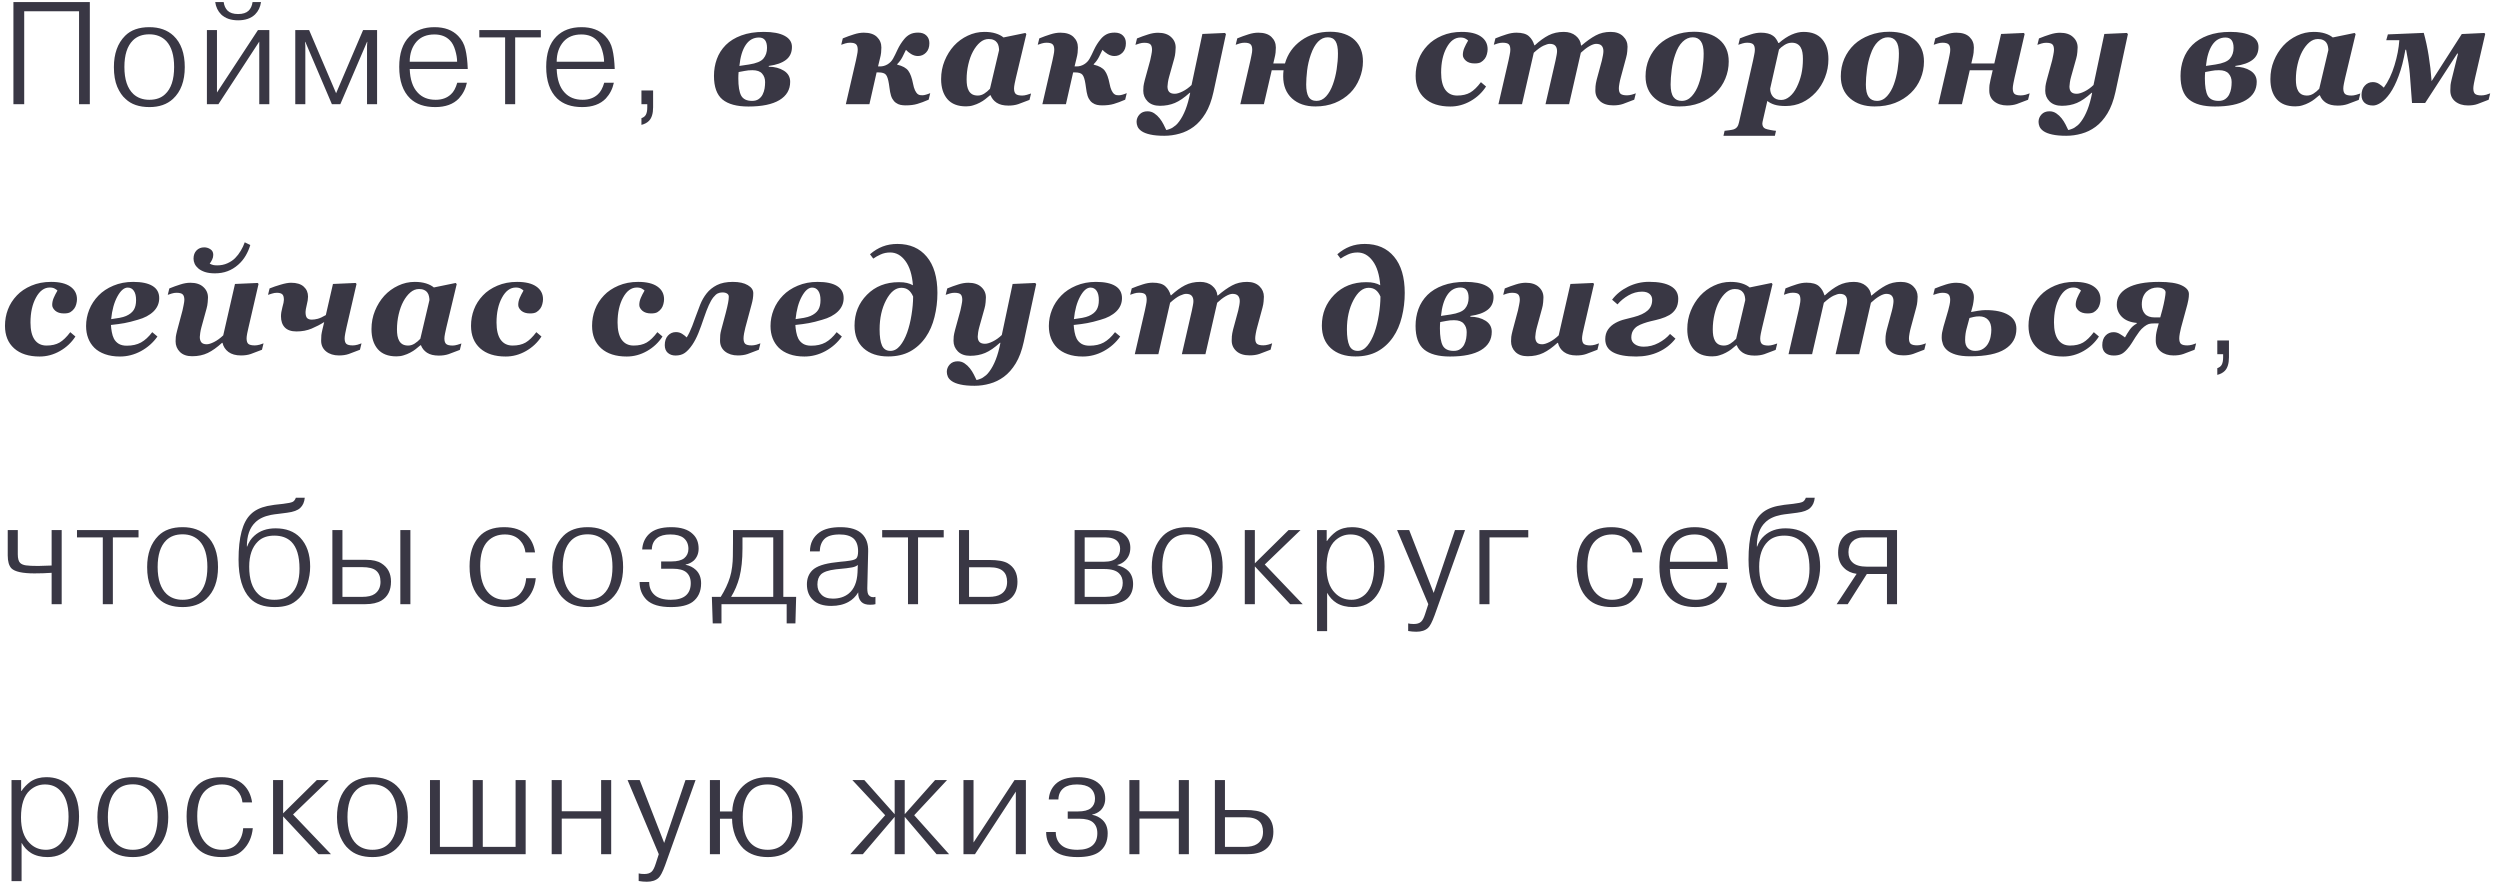 <?xml version="1.0" encoding="UTF-8"?> <svg xmlns="http://www.w3.org/2000/svg" width="240" height="85" viewBox="0 0 240 85" fill="none"> <path d="M2.324 1.082V10H1.288V0.2H8.624V10H7.588V1.082H2.324ZM14.336 2.608C15.297 2.608 16.072 2.883 16.66 3.434C17.379 4.115 17.738 5.119 17.738 6.444C17.738 7.779 17.36 8.796 16.604 9.496C16.035 10.019 15.283 10.28 14.35 10.28C13.361 10.28 12.595 10.019 12.054 9.496C11.746 9.235 11.48 8.847 11.256 8.334C11.041 7.821 10.934 7.191 10.934 6.444C10.934 5.156 11.293 4.153 12.012 3.434C12.563 2.883 13.337 2.608 14.336 2.608ZM14.336 3.294C13.673 3.294 13.146 3.49 12.754 3.882C12.213 4.423 11.942 5.273 11.942 6.43C11.942 7.625 12.231 8.493 12.81 9.034C13.211 9.398 13.72 9.58 14.336 9.58C14.971 9.58 15.475 9.403 15.848 9.048C16.427 8.516 16.716 7.643 16.716 6.43C16.716 5.319 16.469 4.493 15.974 3.952C15.554 3.513 15.008 3.294 14.336 3.294ZM20.829 8.88L24.763 2.888H25.855V10H24.889V3.994L20.969 10H19.863V2.888H20.829V8.88ZM24.245 0.2H25.057C24.992 0.676 24.801 1.073 24.483 1.39C24.091 1.763 23.55 1.95 22.859 1.95C22.169 1.95 21.627 1.763 21.235 1.39C20.918 1.073 20.727 0.676 20.661 0.2H21.473C21.52 0.545 21.646 0.821 21.851 1.026C22.075 1.241 22.411 1.348 22.859 1.348C23.307 1.348 23.643 1.241 23.867 1.026C24.073 0.821 24.199 0.545 24.245 0.2ZM31.86 10L29.312 4.022H29.284L29.312 4.4V10H28.346V2.888H29.676L32.266 8.95L34.856 2.888H36.2V10H35.234V4.4L35.262 4.022H35.234L32.672 10H31.86ZM43.897 7.942H44.821C44.7 8.521 44.443 9.025 44.051 9.454C43.519 10.005 42.763 10.28 41.783 10.28C40.756 10.28 39.954 10.005 39.375 9.454C38.675 8.773 38.325 7.76 38.325 6.416C38.325 5.128 38.652 4.157 39.305 3.504C39.902 2.907 40.705 2.608 41.713 2.608C42.684 2.608 43.44 2.888 43.981 3.448C44.336 3.812 44.569 4.241 44.681 4.736C44.802 5.231 44.877 5.861 44.905 6.626H39.333C39.37 7.634 39.622 8.385 40.089 8.88C40.509 9.347 41.088 9.58 41.825 9.58C42.432 9.58 42.922 9.403 43.295 9.048C43.547 8.824 43.748 8.455 43.897 7.942ZM41.699 3.308C40.971 3.308 40.402 3.537 39.991 3.994C39.552 4.498 39.333 5.142 39.333 5.926H43.883C43.883 5.599 43.822 5.231 43.701 4.82C43.58 4.409 43.412 4.097 43.197 3.882C42.833 3.499 42.334 3.308 41.699 3.308ZM48.491 3.588H46.013V2.888H51.921V3.588H49.457V10H48.491V3.588ZM58.006 7.942H58.93C58.808 8.521 58.552 9.025 58.16 9.454C57.628 10.005 56.872 10.28 55.892 10.28C54.865 10.28 54.062 10.005 53.484 9.454C52.784 8.773 52.434 7.76 52.434 6.416C52.434 5.128 52.76 4.157 53.414 3.504C54.011 2.907 54.814 2.608 55.822 2.608C56.792 2.608 57.548 2.888 58.09 3.448C58.444 3.812 58.678 4.241 58.79 4.736C58.911 5.231 58.986 5.861 59.014 6.626H53.442C53.479 7.634 53.731 8.385 54.198 8.88C54.618 9.347 55.196 9.58 55.934 9.58C56.54 9.58 57.03 9.403 57.404 9.048C57.656 8.824 57.856 8.455 58.006 7.942ZM55.808 3.308C55.08 3.308 54.51 3.537 54.1 3.994C53.661 4.498 53.442 5.142 53.442 5.926H57.992C57.992 5.599 57.931 5.231 57.81 4.82C57.688 4.409 57.52 4.097 57.306 3.882C56.942 3.499 56.442 3.308 55.808 3.308ZM61.578 8.684H62.698V10.294C62.698 10.901 62.563 11.339 62.292 11.61C62.115 11.787 61.877 11.913 61.578 11.988V11.344C61.774 11.279 61.914 11.171 61.998 11.022C62.092 10.854 62.138 10.616 62.138 10.308V10H61.578V8.684ZM76.027 4.504C76.027 5.042 75.835 5.456 75.453 5.748C75.074 6.04 74.525 6.233 73.805 6.329L73.798 6.404C74.368 6.409 74.853 6.536 75.254 6.787C75.655 7.038 75.856 7.393 75.856 7.854C75.856 8.61 75.512 9.196 74.824 9.61C74.136 10.021 73.144 10.226 71.85 10.226C70.734 10.226 69.902 10 69.355 9.549C68.813 9.098 68.541 8.343 68.541 7.286C68.541 6.712 68.633 6.174 68.815 5.673C68.997 5.167 69.284 4.716 69.676 4.319C70.064 3.932 70.56 3.627 71.166 3.403C71.777 3.175 72.497 3.062 73.327 3.062C74.192 3.062 74.858 3.187 75.323 3.438C75.792 3.688 76.027 4.044 76.027 4.504ZM73.634 4.593C73.634 4.269 73.57 4.023 73.443 3.854C73.315 3.686 73.122 3.602 72.862 3.602C72.333 3.602 71.909 3.839 71.59 4.312C71.271 4.786 71.069 5.459 70.982 6.329L71.905 6.192C72.607 6.083 73.069 5.892 73.293 5.618C73.52 5.345 73.634 5.003 73.634 4.593ZM73.21 9.077C73.306 8.886 73.37 8.69 73.402 8.489C73.434 8.289 73.45 8.086 73.45 7.881C73.45 7.553 73.354 7.282 73.163 7.067C72.976 6.849 72.666 6.739 72.233 6.739C71.955 6.739 71.709 6.762 71.495 6.808C71.285 6.849 71.089 6.885 70.907 6.917C70.898 6.999 70.891 7.095 70.886 7.204C70.882 7.313 70.879 7.421 70.879 7.525C70.879 8.286 70.971 8.838 71.153 9.18C71.34 9.517 71.688 9.686 72.199 9.686C72.454 9.686 72.664 9.629 72.828 9.515C72.996 9.396 73.124 9.25 73.21 9.077ZM89.22 4.148C89.22 4.531 89.113 4.832 88.898 5.051C88.684 5.27 88.424 5.379 88.119 5.379C87.896 5.379 87.679 5.315 87.47 5.188C87.265 5.06 87.098 4.925 86.971 4.784C86.889 4.971 86.777 5.199 86.636 5.468C86.499 5.732 86.33 5.962 86.13 6.158V6.206C86.645 6.329 87 6.525 87.196 6.794C87.392 7.058 87.545 7.475 87.654 8.045C87.7 8.291 87.761 8.498 87.839 8.667C87.921 8.831 87.998 8.945 88.071 9.009C88.162 9.082 88.249 9.123 88.331 9.132C88.418 9.141 88.49 9.146 88.55 9.146C88.65 9.146 88.769 9.125 88.905 9.084C89.046 9.043 89.179 8.995 89.302 8.94L89.151 9.569C88.732 9.752 88.365 9.888 88.051 9.979C87.741 10.071 87.367 10.116 86.93 10.116C86.761 10.116 86.599 10.1 86.444 10.068C86.294 10.037 86.148 9.97 86.007 9.87C85.875 9.779 85.761 9.649 85.665 9.48C85.569 9.312 85.499 9.098 85.453 8.838C85.43 8.706 85.41 8.571 85.391 8.435C85.378 8.298 85.36 8.173 85.337 8.059C85.269 7.617 85.173 7.323 85.05 7.177C84.927 7.026 84.692 6.951 84.346 6.951H84.154L83.464 10H81.201L82.172 5.796C82.199 5.668 82.233 5.502 82.274 5.297C82.32 5.092 82.343 4.921 82.343 4.784C82.343 4.524 82.288 4.347 82.179 4.251C82.074 4.151 81.88 4.101 81.598 4.101C81.452 4.101 81.301 4.123 81.146 4.169C80.996 4.215 80.866 4.258 80.757 4.299L80.907 3.684C81.276 3.533 81.629 3.406 81.967 3.301C82.304 3.191 82.623 3.137 82.924 3.137C83.484 3.137 83.906 3.273 84.188 3.547C84.471 3.82 84.612 4.16 84.612 4.565C84.612 4.725 84.603 4.889 84.585 5.058C84.567 5.226 84.53 5.413 84.475 5.618L84.291 6.377H84.482C84.738 6.377 84.977 6.311 85.2 6.179C85.428 6.042 85.606 5.86 85.733 5.632C85.856 5.413 86 5.124 86.164 4.764C86.333 4.404 86.544 4.069 86.8 3.759C86.959 3.563 87.141 3.41 87.347 3.301C87.556 3.187 87.821 3.13 88.14 3.13C88.481 3.13 88.746 3.223 88.933 3.41C89.124 3.592 89.22 3.839 89.22 4.148ZM95.098 9.146H95.044C94.884 9.282 94.731 9.408 94.586 9.521C94.444 9.635 94.264 9.749 94.046 9.863C93.854 9.964 93.651 10.046 93.437 10.109C93.228 10.178 92.995 10.212 92.74 10.212C91.947 10.212 91.35 9.979 90.949 9.515C90.548 9.045 90.347 8.405 90.347 7.594C90.347 6.969 90.459 6.384 90.682 5.837C90.906 5.29 91.204 4.809 91.578 4.395C91.956 3.984 92.398 3.661 92.904 3.424C93.41 3.182 93.943 3.062 94.504 3.062C94.914 3.062 95.272 3.109 95.577 3.205C95.887 3.301 96.14 3.431 96.336 3.595L98.434 3.164L98.53 3.273L97.525 7.478C97.489 7.619 97.45 7.797 97.409 8.011C97.368 8.22 97.347 8.38 97.347 8.489C97.347 8.749 97.407 8.929 97.525 9.029C97.644 9.125 97.849 9.173 98.14 9.173C98.268 9.173 98.421 9.148 98.598 9.098C98.781 9.048 98.908 9.007 98.981 8.975L98.831 9.59C98.379 9.768 98.017 9.904 97.744 10C97.475 10.091 97.163 10.137 96.807 10.137C96.338 10.137 95.962 10.046 95.679 9.863C95.401 9.676 95.208 9.437 95.098 9.146ZM95.912 4.812C95.912 4.711 95.898 4.593 95.871 4.456C95.843 4.319 95.796 4.203 95.727 4.107C95.645 3.989 95.538 3.9 95.406 3.841C95.274 3.777 95.11 3.745 94.914 3.745C94.613 3.745 94.335 3.854 94.08 4.073C93.829 4.287 93.606 4.575 93.41 4.935C93.218 5.29 93.068 5.705 92.959 6.179C92.849 6.648 92.795 7.129 92.795 7.621C92.795 7.844 92.811 8.052 92.842 8.243C92.879 8.435 92.936 8.596 93.013 8.729C93.095 8.87 93.205 8.979 93.341 9.057C93.483 9.134 93.658 9.173 93.868 9.173C94.082 9.173 94.287 9.111 94.483 8.988C94.684 8.861 94.868 8.706 95.037 8.523L95.912 4.812ZM108.086 4.148C108.086 4.531 107.979 4.832 107.765 5.051C107.551 5.27 107.291 5.379 106.986 5.379C106.762 5.379 106.546 5.315 106.336 5.188C106.131 5.06 105.965 4.925 105.837 4.784C105.755 4.971 105.644 5.199 105.502 5.468C105.366 5.732 105.197 5.962 104.996 6.158V6.206C105.511 6.329 105.867 6.525 106.063 6.794C106.259 7.058 106.411 7.475 106.521 8.045C106.566 8.291 106.628 8.498 106.705 8.667C106.787 8.831 106.865 8.945 106.938 9.009C107.029 9.082 107.116 9.123 107.198 9.132C107.284 9.141 107.357 9.146 107.416 9.146C107.517 9.146 107.635 9.125 107.772 9.084C107.913 9.043 108.045 8.995 108.168 8.94L108.018 9.569C107.599 9.752 107.232 9.888 106.917 9.979C106.607 10.071 106.234 10.116 105.796 10.116C105.628 10.116 105.466 10.1 105.311 10.068C105.161 10.037 105.015 9.97 104.873 9.87C104.741 9.779 104.627 9.649 104.532 9.48C104.436 9.312 104.365 9.098 104.32 8.838C104.297 8.706 104.276 8.571 104.258 8.435C104.244 8.298 104.226 8.173 104.203 8.059C104.135 7.617 104.039 7.323 103.916 7.177C103.793 7.026 103.559 6.951 103.212 6.951H103.021L102.33 10H100.068L101.038 5.796C101.066 5.668 101.1 5.502 101.141 5.297C101.187 5.092 101.209 4.921 101.209 4.784C101.209 4.524 101.155 4.347 101.045 4.251C100.94 4.151 100.747 4.101 100.464 4.101C100.318 4.101 100.168 4.123 100.013 4.169C99.863 4.215 99.733 4.258 99.623 4.299L99.774 3.684C100.143 3.533 100.496 3.406 100.833 3.301C101.171 3.191 101.49 3.137 101.79 3.137C102.351 3.137 102.772 3.273 103.055 3.547C103.338 3.82 103.479 4.16 103.479 4.565C103.479 4.725 103.47 4.889 103.452 5.058C103.433 5.226 103.397 5.413 103.342 5.618L103.158 6.377H103.349C103.604 6.377 103.843 6.311 104.067 6.179C104.295 6.042 104.472 5.86 104.6 5.632C104.723 5.413 104.867 5.124 105.031 4.764C105.199 4.404 105.411 4.069 105.666 3.759C105.826 3.563 106.008 3.41 106.213 3.301C106.423 3.187 106.687 3.13 107.006 3.13C107.348 3.13 107.612 3.223 107.799 3.41C107.991 3.592 108.086 3.839 108.086 4.148ZM114.259 8.906H114.211C113.696 9.376 113.222 9.701 112.789 9.884C112.356 10.066 111.878 10.157 111.354 10.157C110.848 10.157 110.454 10.016 110.171 9.733C109.893 9.451 109.754 9.111 109.754 8.715C109.754 8.574 109.761 8.43 109.774 8.284C109.793 8.138 109.836 7.933 109.904 7.669L110.417 5.803C110.449 5.675 110.485 5.502 110.526 5.283C110.572 5.06 110.595 4.896 110.595 4.791C110.595 4.531 110.542 4.354 110.438 4.258C110.337 4.158 110.139 4.107 109.843 4.107C109.697 4.107 109.547 4.13 109.392 4.176C109.241 4.221 109.111 4.265 109.002 4.306L109.152 3.69C109.522 3.54 109.875 3.412 110.212 3.308C110.549 3.198 110.868 3.144 111.169 3.144C111.711 3.144 112.128 3.28 112.42 3.554C112.716 3.823 112.864 4.158 112.864 4.559C112.864 4.641 112.855 4.791 112.837 5.01C112.819 5.229 112.782 5.431 112.728 5.618L112.229 7.396C112.183 7.555 112.147 7.726 112.119 7.908C112.092 8.09 112.078 8.223 112.078 8.305C112.078 8.533 112.133 8.706 112.242 8.824C112.356 8.943 112.534 9.002 112.775 9.002C112.976 9.002 113.229 8.927 113.534 8.776C113.844 8.621 114.129 8.416 114.389 8.161L115.428 3.26L117.595 3.164L117.691 3.273L116.494 8.831C116.312 9.66 116.057 10.344 115.729 10.882C115.4 11.424 115.02 11.855 114.587 12.174C114.172 12.479 113.723 12.698 113.24 12.83C112.757 12.967 112.267 13.035 111.771 13.035C111.228 13.035 110.777 12.994 110.417 12.912C110.062 12.835 109.784 12.725 109.583 12.584C109.401 12.456 109.275 12.313 109.207 12.153C109.143 11.998 109.111 11.846 109.111 11.695C109.111 11.431 109.205 11.196 109.392 10.991C109.579 10.786 109.834 10.684 110.157 10.684C110.403 10.684 110.622 10.75 110.814 10.882C111.01 11.014 111.18 11.174 111.326 11.36C111.468 11.538 111.593 11.734 111.702 11.948C111.816 12.167 111.903 12.345 111.962 12.481C112.044 12.468 112.144 12.438 112.263 12.393C112.386 12.352 112.488 12.304 112.57 12.249C112.689 12.171 112.794 12.094 112.885 12.017C112.976 11.939 113.081 11.821 113.199 11.661C113.427 11.356 113.63 10.977 113.808 10.526C113.985 10.075 114.136 9.535 114.259 8.906ZM127.958 8.1C128.117 7.662 128.238 7.179 128.32 6.65C128.402 6.117 128.443 5.611 128.443 5.133C128.443 4.595 128.366 4.203 128.211 3.957C128.056 3.706 127.807 3.581 127.466 3.581C127.115 3.581 126.803 3.722 126.529 4.005C126.256 4.287 126.026 4.698 125.839 5.235C125.665 5.732 125.547 6.243 125.483 6.767C125.424 7.291 125.394 7.74 125.394 8.113C125.394 8.633 125.47 9.025 125.62 9.289C125.775 9.553 126.03 9.686 126.386 9.686C126.736 9.686 127.044 9.54 127.308 9.248C127.573 8.956 127.789 8.574 127.958 8.1ZM123.221 6.746H122.086L121.334 10H119.071L120.042 5.796C120.069 5.668 120.103 5.502 120.144 5.297C120.19 5.092 120.213 4.921 120.213 4.784C120.213 4.524 120.158 4.347 120.049 4.251C119.944 4.151 119.75 4.101 119.468 4.101C119.322 4.101 119.171 4.123 119.016 4.169C118.866 4.215 118.736 4.258 118.627 4.299L118.777 3.684C119.146 3.533 119.499 3.406 119.837 3.301C120.174 3.191 120.493 3.137 120.794 3.137C121.354 3.137 121.776 3.273 122.058 3.547C122.341 3.82 122.482 4.16 122.482 4.565C122.482 4.725 122.473 4.887 122.455 5.051C122.437 5.215 122.4 5.404 122.346 5.618L122.236 6.09H123.357C123.617 5.183 124.134 4.449 124.909 3.889C125.688 3.328 126.618 3.048 127.698 3.048C128.227 3.048 128.689 3.121 129.086 3.267C129.482 3.408 129.808 3.604 130.063 3.854C130.328 4.114 130.524 4.415 130.651 4.757C130.779 5.094 130.843 5.477 130.843 5.905C130.843 6.457 130.733 7.004 130.514 7.546C130.296 8.084 129.997 8.542 129.619 8.92C129.2 9.335 128.707 9.656 128.142 9.884C127.582 10.107 126.96 10.219 126.276 10.219C125.342 10.219 124.592 9.961 124.027 9.446C123.467 8.927 123.186 8.22 123.186 7.327C123.186 7.218 123.189 7.122 123.193 7.04C123.202 6.953 123.211 6.855 123.221 6.746ZM139.23 10.226C138.182 10.226 137.364 9.964 136.776 9.439C136.192 8.915 135.901 8.195 135.901 7.279C135.901 6.728 135.994 6.206 136.181 5.714C136.368 5.217 136.655 4.766 137.042 4.36C137.402 3.978 137.865 3.665 138.43 3.424C138.995 3.182 139.626 3.062 140.323 3.062C141.13 3.062 141.745 3.21 142.169 3.506C142.598 3.802 142.812 4.21 142.812 4.729C142.812 4.871 142.789 5.028 142.743 5.201C142.698 5.374 142.629 5.52 142.538 5.639C142.424 5.785 142.299 5.896 142.162 5.974C142.03 6.051 141.83 6.09 141.561 6.09C141.205 6.09 140.927 6.003 140.727 5.83C140.531 5.652 140.433 5.468 140.433 5.276C140.433 5.048 140.481 4.823 140.576 4.6C140.672 4.376 140.793 4.142 140.939 3.896C140.898 3.845 140.813 3.784 140.686 3.711C140.563 3.638 140.401 3.602 140.2 3.602C139.667 3.602 139.225 3.925 138.874 4.572C138.523 5.215 138.348 6.012 138.348 6.965C138.348 7.689 138.48 8.239 138.744 8.612C139.013 8.986 139.394 9.173 139.886 9.173C140.387 9.173 140.804 9.077 141.137 8.886C141.474 8.69 141.818 8.357 142.169 7.888L142.661 8.305C142.288 8.883 141.793 9.348 141.178 9.699C140.563 10.05 139.913 10.226 139.23 10.226ZM157.037 8.954L156.887 9.569C156.436 9.747 156.075 9.884 155.807 9.979C155.538 10.071 155.226 10.116 154.87 10.116C154.328 10.116 153.906 9.982 153.605 9.713C153.305 9.439 153.154 9.102 153.154 8.701C153.154 8.592 153.159 8.453 153.168 8.284C153.182 8.111 153.22 7.897 153.284 7.642L153.776 5.823C153.826 5.627 153.863 5.452 153.886 5.297C153.913 5.137 153.927 5.007 153.927 4.907C153.927 4.688 153.872 4.518 153.763 4.395C153.653 4.271 153.476 4.21 153.229 4.21C153.056 4.21 152.835 4.287 152.566 4.442C152.302 4.597 152.033 4.805 151.76 5.064L150.632 10H148.369L149.326 5.83C149.376 5.602 149.413 5.418 149.436 5.276C149.463 5.135 149.477 5.012 149.477 4.907C149.477 4.688 149.422 4.518 149.312 4.395C149.203 4.271 149.023 4.21 148.772 4.21C148.631 4.21 148.435 4.267 148.185 4.381C147.934 4.495 147.619 4.723 147.241 5.064L146.113 10H143.851L144.821 5.796C144.849 5.668 144.883 5.5 144.924 5.29C144.969 5.08 144.992 4.912 144.992 4.784C144.992 4.524 144.942 4.347 144.842 4.251C144.741 4.151 144.543 4.101 144.247 4.101C144.101 4.101 143.951 4.123 143.796 4.169C143.645 4.215 143.516 4.258 143.406 4.299L143.557 3.684C143.926 3.533 144.279 3.406 144.616 3.301C144.953 3.191 145.272 3.137 145.573 3.137C146.129 3.137 146.53 3.251 146.776 3.479C147.022 3.702 147.196 3.991 147.296 4.347H147.344C147.799 3.927 148.239 3.608 148.663 3.39C149.087 3.171 149.574 3.062 150.126 3.062C150.595 3.062 150.98 3.187 151.281 3.438C151.582 3.688 151.748 3.998 151.78 4.367H151.828C152.316 3.948 152.769 3.627 153.188 3.403C153.608 3.175 154.086 3.062 154.624 3.062C155.13 3.062 155.526 3.201 155.813 3.479C156.101 3.757 156.244 4.094 156.244 4.49C156.244 4.595 156.235 4.743 156.217 4.935C156.203 5.121 156.167 5.322 156.107 5.536L155.588 7.457C155.542 7.617 155.501 7.799 155.465 8.004C155.428 8.209 155.41 8.364 155.41 8.469C155.41 8.733 155.467 8.913 155.581 9.009C155.699 9.104 155.905 9.152 156.196 9.152C156.333 9.152 156.488 9.13 156.661 9.084C156.834 9.034 156.96 8.991 157.037 8.954ZM165.958 5.905C165.958 6.479 165.848 7.029 165.63 7.553C165.411 8.077 165.101 8.533 164.7 8.92C164.267 9.335 163.759 9.656 163.175 9.884C162.597 10.107 161.945 10.219 161.22 10.219C160.25 10.219 159.466 9.961 158.869 9.446C158.272 8.927 157.973 8.22 157.973 7.327C157.973 6.721 158.085 6.158 158.308 5.639C158.536 5.119 158.853 4.666 159.258 4.278C159.66 3.9 160.152 3.602 160.735 3.383C161.318 3.16 161.95 3.048 162.629 3.048C163.659 3.048 164.47 3.301 165.062 3.807C165.659 4.308 165.958 5.007 165.958 5.905ZM163.551 5.133C163.551 4.6 163.46 4.208 163.278 3.957C163.1 3.706 162.841 3.581 162.499 3.581C162.148 3.581 161.827 3.722 161.535 4.005C161.243 4.283 161.006 4.693 160.824 5.235C160.664 5.687 160.55 6.176 160.482 6.705C160.414 7.229 160.38 7.699 160.38 8.113C160.38 8.665 160.471 9.066 160.653 9.316C160.835 9.562 161.1 9.686 161.446 9.686C161.82 9.686 162.143 9.533 162.417 9.228C162.69 8.922 162.907 8.546 163.066 8.1C163.226 7.662 163.346 7.179 163.428 6.65C163.51 6.117 163.551 5.611 163.551 5.133ZM175.528 5.68C175.528 6.29 175.418 6.874 175.2 7.43C174.985 7.981 174.691 8.46 174.318 8.865C173.93 9.285 173.495 9.608 173.012 9.836C172.529 10.064 171.996 10.178 171.413 10.178C170.975 10.178 170.622 10.134 170.353 10.048C170.089 9.966 169.858 9.847 169.663 9.692L169.246 11.511C169.232 11.565 169.218 11.629 169.204 11.702C169.191 11.78 169.184 11.834 169.184 11.866C169.184 11.971 169.207 12.067 169.252 12.153C169.298 12.24 169.366 12.304 169.457 12.345C169.558 12.39 169.719 12.434 169.943 12.475C170.166 12.52 170.351 12.547 170.496 12.557L170.387 13.035H165.452L165.561 12.557C165.679 12.547 165.828 12.529 166.005 12.502C166.183 12.479 166.317 12.454 166.409 12.427C166.564 12.377 166.682 12.297 166.764 12.188C166.846 12.083 166.905 11.939 166.942 11.757L168.295 5.796C168.323 5.664 168.357 5.495 168.398 5.29C168.443 5.085 168.466 4.916 168.466 4.784C168.466 4.543 168.416 4.369 168.316 4.265C168.216 4.155 168.017 4.101 167.721 4.101C167.584 4.101 167.436 4.123 167.277 4.169C167.117 4.215 166.985 4.258 166.88 4.299L167.031 3.684C167.4 3.533 167.753 3.406 168.09 3.301C168.427 3.191 168.746 3.137 169.047 3.137C169.298 3.137 169.519 3.162 169.71 3.212C169.902 3.257 170.07 3.333 170.216 3.438C170.339 3.524 170.44 3.629 170.517 3.752C170.599 3.875 170.667 4 170.722 4.128H170.777C171.196 3.763 171.604 3.494 172 3.321C172.397 3.148 172.777 3.062 173.142 3.062C173.935 3.062 174.53 3.296 174.926 3.766C175.327 4.23 175.528 4.868 175.528 5.68ZM172.486 8.373C172.682 7.977 172.83 7.56 172.93 7.122C173.03 6.685 173.08 6.195 173.08 5.652C173.08 5.429 173.065 5.224 173.033 5.037C173.001 4.846 172.944 4.682 172.862 4.545C172.78 4.404 172.668 4.294 172.527 4.217C172.39 4.139 172.217 4.101 172.007 4.101C171.766 4.101 171.529 4.176 171.296 4.326C171.064 4.477 170.893 4.618 170.784 4.75L169.936 8.503C169.936 8.817 170.027 9.079 170.209 9.289C170.392 9.494 170.654 9.597 170.996 9.597C171.278 9.597 171.549 9.487 171.809 9.269C172.073 9.05 172.299 8.751 172.486 8.373ZM184.701 5.905C184.701 6.479 184.592 7.029 184.373 7.553C184.154 8.077 183.845 8.533 183.443 8.92C183.011 9.335 182.502 9.656 181.919 9.884C181.34 10.107 180.689 10.219 179.964 10.219C178.993 10.219 178.209 9.961 177.612 9.446C177.015 8.927 176.717 8.22 176.717 7.327C176.717 6.721 176.829 6.158 177.052 5.639C177.28 5.119 177.596 4.666 178.002 4.278C178.403 3.9 178.895 3.602 179.479 3.383C180.062 3.16 180.693 3.048 181.372 3.048C182.402 3.048 183.213 3.301 183.806 3.807C184.403 4.308 184.701 5.007 184.701 5.905ZM182.295 5.133C182.295 4.6 182.204 4.208 182.022 3.957C181.844 3.706 181.584 3.581 181.242 3.581C180.891 3.581 180.57 3.722 180.278 4.005C179.987 4.283 179.75 4.693 179.568 5.235C179.408 5.687 179.294 6.176 179.226 6.705C179.157 7.229 179.123 7.699 179.123 8.113C179.123 8.665 179.214 9.066 179.397 9.316C179.579 9.562 179.843 9.686 180.19 9.686C180.563 9.686 180.887 9.533 181.16 9.228C181.434 8.922 181.65 8.546 181.81 8.1C181.969 7.662 182.09 7.179 182.172 6.65C182.254 6.117 182.295 5.611 182.295 5.133ZM189.247 6.09H191.455L192.104 3.26L194.285 3.164L194.367 3.26L193.396 7.464C193.364 7.596 193.328 7.771 193.287 7.99C193.246 8.209 193.225 8.371 193.225 8.476C193.225 8.74 193.282 8.92 193.396 9.016C193.51 9.111 193.713 9.159 194.005 9.159C194.141 9.159 194.296 9.136 194.47 9.091C194.643 9.041 194.768 8.997 194.846 8.961L194.695 9.576C194.244 9.754 193.884 9.891 193.615 9.986C193.346 10.078 193.034 10.123 192.679 10.123C192.182 10.123 191.772 9.995 191.448 9.74C191.129 9.48 190.97 9.134 190.97 8.701C190.97 8.464 190.976 8.286 190.99 8.168C191.004 8.049 191.038 7.872 191.093 7.635L191.298 6.746H189.097L188.345 10H186.082L187.053 5.796C187.08 5.668 187.114 5.502 187.155 5.297C187.201 5.092 187.223 4.921 187.223 4.784C187.223 4.524 187.169 4.347 187.059 4.251C186.955 4.151 186.761 4.101 186.478 4.101C186.333 4.101 186.182 4.123 186.027 4.169C185.877 4.215 185.747 4.258 185.638 4.299L185.788 3.684C186.157 3.533 186.51 3.406 186.848 3.301C187.185 3.191 187.504 3.137 187.805 3.137C188.365 3.137 188.787 3.273 189.069 3.547C189.352 3.82 189.493 4.16 189.493 4.565C189.493 4.725 189.484 4.887 189.466 5.051C189.447 5.215 189.411 5.404 189.356 5.618L189.247 6.09ZM200.847 8.906H200.799C200.284 9.376 199.81 9.701 199.378 9.884C198.945 10.066 198.466 10.157 197.942 10.157C197.436 10.157 197.042 10.016 196.759 9.733C196.481 9.451 196.342 9.111 196.342 8.715C196.342 8.574 196.349 8.43 196.363 8.284C196.381 8.138 196.424 7.933 196.493 7.669L197.005 5.803C197.037 5.675 197.074 5.502 197.115 5.283C197.16 5.06 197.183 4.896 197.183 4.791C197.183 4.531 197.131 4.354 197.026 4.258C196.926 4.158 196.727 4.107 196.431 4.107C196.285 4.107 196.135 4.13 195.98 4.176C195.83 4.221 195.7 4.265 195.59 4.306L195.741 3.69C196.11 3.54 196.463 3.412 196.8 3.308C197.138 3.198 197.457 3.144 197.757 3.144C198.3 3.144 198.717 3.28 199.008 3.554C199.305 3.823 199.453 4.158 199.453 4.559C199.453 4.641 199.444 4.791 199.425 5.01C199.407 5.229 199.371 5.431 199.316 5.618L198.817 7.396C198.771 7.555 198.735 7.726 198.708 7.908C198.68 8.09 198.667 8.223 198.667 8.305C198.667 8.533 198.721 8.706 198.831 8.824C198.945 8.943 199.122 9.002 199.364 9.002C199.564 9.002 199.817 8.927 200.123 8.776C200.433 8.621 200.717 8.416 200.977 8.161L202.016 3.26L204.183 3.164L204.279 3.273L203.083 8.831C202.9 9.66 202.645 10.344 202.317 10.882C201.989 11.424 201.608 11.855 201.175 12.174C200.761 12.479 200.312 12.698 199.829 12.83C199.346 12.967 198.856 13.035 198.359 13.035C197.817 13.035 197.365 12.994 197.005 12.912C196.65 12.835 196.372 12.725 196.171 12.584C195.989 12.456 195.864 12.313 195.795 12.153C195.732 11.998 195.7 11.846 195.7 11.695C195.7 11.431 195.793 11.196 195.98 10.991C196.167 10.786 196.422 10.684 196.746 10.684C196.992 10.684 197.211 10.75 197.402 10.882C197.598 11.014 197.769 11.174 197.915 11.36C198.056 11.538 198.181 11.734 198.291 11.948C198.405 12.167 198.491 12.345 198.55 12.481C198.632 12.468 198.733 12.438 198.851 12.393C198.974 12.352 199.077 12.304 199.159 12.249C199.277 12.171 199.382 12.094 199.473 12.017C199.564 11.939 199.669 11.821 199.788 11.661C200.016 11.356 200.218 10.977 200.396 10.526C200.574 10.075 200.724 9.535 200.847 8.906ZM216.815 4.504C216.815 5.042 216.624 5.456 216.241 5.748C215.863 6.04 215.314 6.233 214.594 6.329L214.587 6.404C215.157 6.409 215.642 6.536 216.043 6.787C216.444 7.038 216.645 7.393 216.645 7.854C216.645 8.61 216.3 9.196 215.612 9.61C214.924 10.021 213.933 10.226 212.639 10.226C211.522 10.226 210.69 10 210.144 9.549C209.601 9.098 209.33 8.343 209.33 7.286C209.33 6.712 209.421 6.174 209.604 5.673C209.786 5.167 210.073 4.716 210.465 4.319C210.852 3.932 211.349 3.627 211.955 3.403C212.566 3.175 213.286 3.062 214.115 3.062C214.981 3.062 215.646 3.187 216.111 3.438C216.581 3.688 216.815 4.044 216.815 4.504ZM214.423 4.593C214.423 4.269 214.359 4.023 214.231 3.854C214.104 3.686 213.91 3.602 213.65 3.602C213.122 3.602 212.698 3.839 212.379 4.312C212.06 4.786 211.857 5.459 211.771 6.329L212.693 6.192C213.395 6.083 213.858 5.892 214.081 5.618C214.309 5.345 214.423 5.003 214.423 4.593ZM213.999 9.077C214.095 8.886 214.159 8.69 214.19 8.489C214.222 8.289 214.238 8.086 214.238 7.881C214.238 7.553 214.143 7.282 213.951 7.067C213.764 6.849 213.454 6.739 213.021 6.739C212.743 6.739 212.497 6.762 212.283 6.808C212.074 6.849 211.878 6.885 211.695 6.917C211.686 6.999 211.679 7.095 211.675 7.204C211.67 7.313 211.668 7.421 211.668 7.525C211.668 8.286 211.759 8.838 211.941 9.18C212.128 9.517 212.477 9.686 212.987 9.686C213.243 9.686 213.452 9.629 213.616 9.515C213.785 9.396 213.912 9.25 213.999 9.077ZM222.708 9.146H222.653C222.494 9.282 222.341 9.408 222.195 9.521C222.054 9.635 221.874 9.749 221.655 9.863C221.464 9.964 221.261 10.046 221.047 10.109C220.837 10.178 220.605 10.212 220.349 10.212C219.556 10.212 218.959 9.979 218.558 9.515C218.157 9.045 217.957 8.405 217.957 7.594C217.957 6.969 218.068 6.384 218.292 5.837C218.515 5.29 218.814 4.809 219.187 4.395C219.565 3.984 220.008 3.661 220.513 3.424C221.019 3.182 221.552 3.062 222.113 3.062C222.523 3.062 222.881 3.109 223.186 3.205C223.496 3.301 223.749 3.431 223.945 3.595L226.044 3.164L226.139 3.273L225.134 7.478C225.098 7.619 225.059 7.797 225.018 8.011C224.977 8.22 224.957 8.38 224.957 8.489C224.957 8.749 225.016 8.929 225.134 9.029C225.253 9.125 225.458 9.173 225.75 9.173C225.877 9.173 226.03 9.148 226.208 9.098C226.39 9.048 226.518 9.007 226.591 8.975L226.44 9.59C225.989 9.768 225.627 9.904 225.353 10C225.084 10.091 224.772 10.137 224.417 10.137C223.947 10.137 223.571 10.046 223.289 9.863C223.011 9.676 222.817 9.437 222.708 9.146ZM223.521 4.812C223.521 4.711 223.508 4.593 223.48 4.456C223.453 4.319 223.405 4.203 223.337 4.107C223.255 3.989 223.148 3.9 223.015 3.841C222.883 3.777 222.719 3.745 222.523 3.745C222.222 3.745 221.944 3.854 221.689 4.073C221.439 4.287 221.215 4.575 221.019 4.935C220.828 5.29 220.677 5.705 220.568 6.179C220.459 6.648 220.404 7.129 220.404 7.621C220.404 7.844 220.42 8.052 220.452 8.243C220.488 8.435 220.545 8.596 220.623 8.729C220.705 8.87 220.814 8.979 220.951 9.057C221.092 9.134 221.268 9.173 221.477 9.173C221.691 9.173 221.897 9.111 222.092 8.988C222.293 8.861 222.478 8.706 222.646 8.523L223.521 4.812ZM231.553 9.891C231.457 8.574 231.387 7.632 231.341 7.067C231.296 6.498 231.177 5.734 230.986 4.777H230.917C230.744 5.771 230.528 6.609 230.268 7.293C230.013 7.977 229.737 8.53 229.441 8.954C229.158 9.355 228.873 9.651 228.586 9.843C228.299 10.034 228.042 10.13 227.814 10.13C227.463 10.13 227.192 10.043 227 9.87C226.804 9.692 226.706 9.449 226.706 9.139C226.706 8.751 226.811 8.446 227.021 8.223C227.226 7.995 227.481 7.881 227.787 7.881C228.01 7.881 228.21 7.938 228.388 8.052C228.566 8.166 228.719 8.286 228.846 8.414C229.275 7.826 229.616 7.111 229.872 6.268C230.131 5.424 230.286 4.622 230.336 3.861H229.079L229.236 3.301L232.681 3.157C232.872 3.841 233.03 4.572 233.153 5.352C233.28 6.126 233.374 6.94 233.433 7.792L236.331 3.267L238.498 3.164L238.581 3.26L237.61 7.464C237.578 7.596 237.541 7.771 237.5 7.99C237.459 8.209 237.439 8.371 237.439 8.476C237.439 8.74 237.496 8.92 237.61 9.016C237.724 9.111 237.927 9.159 238.218 9.159C238.355 9.159 238.51 9.136 238.683 9.091C238.856 9.041 238.982 8.997 239.059 8.961L238.909 9.576C238.457 9.754 238.102 9.891 237.842 9.986C237.587 10.078 237.282 10.123 236.926 10.123C236.429 10.123 236.022 9.995 235.703 9.74C235.388 9.48 235.231 9.134 235.231 8.701C235.231 8.464 235.238 8.284 235.251 8.161C235.265 8.038 235.299 7.863 235.354 7.635L235.969 5.16L235.901 5.133L232.811 9.891H231.553ZM3.808 34.226C2.759 34.226 1.941 33.964 1.354 33.44C0.77 32.915 0.479 32.195 0.479 31.279C0.479 30.728 0.572 30.206 0.759 29.714C0.946 29.217 1.233 28.766 1.62 28.36C1.98 27.977 2.443 27.665 3.008 27.424C3.573 27.182 4.204 27.061 4.901 27.061C5.708 27.061 6.323 27.21 6.747 27.506C7.175 27.802 7.39 28.21 7.39 28.73C7.39 28.871 7.367 29.028 7.321 29.201C7.276 29.374 7.207 29.52 7.116 29.639C7.002 29.785 6.877 29.896 6.74 29.974C6.608 30.051 6.408 30.09 6.139 30.09C5.783 30.09 5.505 30.003 5.305 29.83C5.109 29.652 5.011 29.468 5.011 29.276C5.011 29.049 5.059 28.823 5.154 28.6C5.25 28.376 5.371 28.142 5.517 27.895C5.476 27.845 5.391 27.784 5.264 27.711C5.141 27.638 4.979 27.602 4.778 27.602C4.245 27.602 3.803 27.925 3.452 28.572C3.101 29.215 2.926 30.012 2.926 30.965C2.926 31.689 3.058 32.239 3.322 32.612C3.591 32.986 3.972 33.173 4.464 33.173C4.965 33.173 5.382 33.077 5.715 32.886C6.052 32.69 6.396 32.357 6.747 31.888L7.239 32.305C6.866 32.883 6.371 33.348 5.756 33.699C5.141 34.05 4.491 34.226 3.808 34.226ZM11.518 34.226C10.971 34.226 10.491 34.15 10.076 34C9.666 33.854 9.326 33.649 9.057 33.385C8.793 33.12 8.595 32.813 8.463 32.462C8.33 32.111 8.264 31.724 8.264 31.3C8.264 30.762 8.365 30.24 8.565 29.734C8.766 29.229 9.064 28.773 9.461 28.367C9.834 27.98 10.308 27.665 10.883 27.424C11.457 27.182 12.09 27.061 12.783 27.061C13.599 27.061 14.219 27.191 14.642 27.451C15.071 27.711 15.285 28.101 15.285 28.62C15.285 29.117 15.1 29.545 14.731 29.905C14.362 30.261 13.861 30.525 13.227 30.698C12.726 30.849 12.298 30.956 11.942 31.02C11.591 31.083 11.161 31.143 10.65 31.197C10.659 31.398 10.687 31.623 10.732 31.874C10.778 32.125 10.846 32.339 10.937 32.517C11.047 32.722 11.201 32.886 11.402 33.009C11.603 33.127 11.858 33.187 12.168 33.187C12.706 33.187 13.161 33.084 13.535 32.879C13.913 32.669 14.273 32.339 14.615 31.888L15.114 32.305C14.704 32.888 14.178 33.355 13.535 33.706C12.897 34.052 12.225 34.226 11.518 34.226ZM13.063 28.811C13.063 28.424 12.993 28.128 12.851 27.923C12.71 27.713 12.514 27.608 12.263 27.608C11.912 27.608 11.58 27.895 11.265 28.47C10.956 29.039 10.757 29.762 10.671 30.637C10.94 30.605 11.206 30.564 11.47 30.514C11.735 30.463 11.944 30.404 12.099 30.336C12.441 30.186 12.687 29.992 12.838 29.755C12.988 29.518 13.063 29.203 13.063 28.811ZM21.362 32.913H21.314C20.835 33.351 20.38 33.674 19.947 33.884C19.514 34.093 19.012 34.198 18.443 34.198C17.937 34.198 17.545 34.059 17.267 33.781C16.994 33.503 16.857 33.166 16.857 32.77C16.857 32.628 16.864 32.485 16.877 32.339C16.896 32.193 16.939 31.988 17.007 31.724L17.52 29.803C17.552 29.675 17.588 29.502 17.629 29.283C17.675 29.06 17.698 28.896 17.698 28.791C17.698 28.54 17.645 28.365 17.541 28.265C17.44 28.16 17.242 28.107 16.946 28.107C16.8 28.107 16.649 28.13 16.495 28.176C16.344 28.221 16.214 28.265 16.105 28.306L16.255 27.69C16.625 27.54 16.978 27.412 17.315 27.308C17.652 27.198 17.971 27.144 18.272 27.144C18.814 27.144 19.231 27.28 19.523 27.554C19.819 27.823 19.967 28.158 19.967 28.559C19.967 28.641 19.958 28.791 19.94 29.01C19.922 29.229 19.885 29.431 19.831 29.618L19.331 31.436C19.286 31.596 19.25 31.769 19.222 31.956C19.195 32.138 19.181 32.27 19.181 32.352C19.181 32.567 19.231 32.738 19.331 32.865C19.432 32.988 19.605 33.05 19.851 33.05C20.029 33.05 20.264 32.977 20.555 32.831C20.851 32.681 21.143 32.469 21.43 32.195L22.558 27.26L24.739 27.164L24.821 27.26L23.85 31.464C23.818 31.596 23.779 31.771 23.734 31.99C23.693 32.209 23.672 32.371 23.672 32.476C23.672 32.74 23.729 32.92 23.843 33.016C23.962 33.111 24.167 33.159 24.458 33.159C24.595 33.159 24.75 33.136 24.923 33.091C25.096 33.041 25.222 32.997 25.299 32.961L25.149 33.576C24.698 33.754 24.338 33.891 24.069 33.986C23.8 34.078 23.488 34.123 23.132 34.123C22.631 34.123 22.23 34.011 21.929 33.788C21.628 33.56 21.439 33.269 21.362 32.913ZM24.028 23.52C23.923 23.876 23.775 24.218 23.583 24.546C23.392 24.874 23.153 25.163 22.866 25.414C22.551 25.692 22.209 25.899 21.84 26.036C21.476 26.173 21.072 26.241 20.63 26.241C20.261 26.241 19.942 26.198 19.673 26.111C19.409 26.02 19.197 25.906 19.038 25.77C18.883 25.637 18.766 25.489 18.689 25.325C18.616 25.157 18.579 24.992 18.579 24.833C18.579 24.5 18.675 24.236 18.867 24.04C19.058 23.844 19.304 23.746 19.605 23.746C19.815 23.746 20.011 23.805 20.193 23.924C20.38 24.042 20.473 24.222 20.473 24.464C20.473 24.628 20.437 24.783 20.364 24.929C20.291 25.075 20.213 25.202 20.131 25.311C20.25 25.371 20.361 25.414 20.466 25.441C20.576 25.464 20.701 25.476 20.842 25.476C21.207 25.476 21.535 25.41 21.827 25.277C22.123 25.145 22.371 24.979 22.572 24.778C22.777 24.573 22.957 24.338 23.112 24.074C23.271 23.81 23.399 23.539 23.495 23.261L24.028 23.52ZM27.254 28.784C27.254 28.52 27.202 28.342 27.097 28.251C26.992 28.155 26.819 28.107 26.577 28.107C26.422 28.107 26.261 28.135 26.092 28.189C25.928 28.24 25.807 28.278 25.73 28.306L25.88 27.69C26.204 27.558 26.564 27.435 26.96 27.321C27.357 27.203 27.682 27.144 27.938 27.144C28.48 27.144 28.888 27.269 29.161 27.52C29.435 27.766 29.571 28.085 29.571 28.477C29.571 28.695 29.53 28.962 29.448 29.276C29.371 29.586 29.332 29.812 29.332 29.953C29.332 30.236 29.382 30.429 29.483 30.534C29.583 30.634 29.733 30.685 29.934 30.685C30.107 30.685 30.298 30.657 30.508 30.602C30.722 30.543 30.98 30.425 31.28 30.247L31.964 27.26L34.145 27.164L34.227 27.26L33.256 31.464C33.224 31.596 33.188 31.771 33.147 31.99C33.106 32.209 33.085 32.371 33.085 32.476C33.085 32.74 33.142 32.92 33.256 33.016C33.37 33.111 33.573 33.159 33.864 33.159C34.001 33.159 34.156 33.136 34.329 33.091C34.502 33.041 34.628 32.997 34.705 32.961L34.555 33.576C34.104 33.754 33.744 33.891 33.475 33.986C33.206 34.078 32.894 34.123 32.538 34.123C32.041 34.123 31.631 33.995 31.308 33.74C30.989 33.48 30.829 33.134 30.829 32.701C30.829 32.464 30.836 32.286 30.85 32.168C30.863 32.05 30.898 31.872 30.952 31.635L31.123 30.917C30.75 31.154 30.346 31.364 29.913 31.546C29.48 31.728 28.997 31.819 28.464 31.819C27.963 31.819 27.589 31.692 27.343 31.436C27.097 31.181 26.974 30.824 26.974 30.363C26.974 30.117 27.019 29.828 27.11 29.495C27.206 29.162 27.254 28.925 27.254 28.784ZM40.413 33.145H40.358C40.199 33.282 40.046 33.408 39.9 33.522C39.759 33.635 39.579 33.749 39.36 33.863C39.169 33.964 38.966 34.046 38.752 34.109C38.542 34.178 38.31 34.212 38.055 34.212C37.262 34.212 36.665 33.98 36.264 33.515C35.862 33.045 35.662 32.405 35.662 31.594C35.662 30.969 35.774 30.384 35.997 29.837C36.22 29.29 36.519 28.809 36.892 28.395C37.271 27.984 37.713 27.661 38.219 27.424C38.724 27.182 39.258 27.061 39.818 27.061C40.228 27.061 40.586 27.109 40.892 27.205C41.201 27.301 41.454 27.431 41.65 27.595L43.749 27.164L43.845 27.273L42.84 31.477C42.803 31.619 42.764 31.797 42.724 32.011C42.682 32.22 42.662 32.38 42.662 32.489C42.662 32.749 42.721 32.929 42.84 33.029C42.958 33.125 43.163 33.173 43.455 33.173C43.583 33.173 43.735 33.148 43.913 33.098C44.095 33.047 44.223 33.007 44.296 32.975L44.145 33.59C43.694 33.768 43.332 33.904 43.059 34C42.79 34.091 42.477 34.137 42.122 34.137C41.653 34.137 41.277 34.046 40.994 33.863C40.716 33.676 40.522 33.437 40.413 33.145ZM41.226 28.811C41.226 28.711 41.213 28.593 41.185 28.456C41.158 28.319 41.11 28.203 41.042 28.107C40.96 27.989 40.853 27.9 40.721 27.841C40.588 27.777 40.424 27.745 40.228 27.745C39.928 27.745 39.65 27.855 39.394 28.073C39.144 28.287 38.92 28.575 38.724 28.935C38.533 29.29 38.383 29.705 38.273 30.179C38.164 30.648 38.109 31.129 38.109 31.621C38.109 31.844 38.125 32.052 38.157 32.243C38.194 32.435 38.251 32.596 38.328 32.728C38.41 32.87 38.519 32.979 38.656 33.057C38.797 33.134 38.973 33.173 39.182 33.173C39.397 33.173 39.602 33.111 39.798 32.988C39.998 32.861 40.183 32.706 40.351 32.523L41.226 28.811ZM48.547 34.226C47.499 34.226 46.681 33.964 46.093 33.44C45.51 32.915 45.218 32.195 45.218 31.279C45.218 30.728 45.312 30.206 45.499 29.714C45.685 29.217 45.973 28.766 46.36 28.36C46.72 27.977 47.183 27.665 47.748 27.424C48.313 27.182 48.944 27.061 49.641 27.061C50.448 27.061 51.063 27.21 51.487 27.506C51.915 27.802 52.13 28.21 52.13 28.73C52.13 28.871 52.107 29.028 52.061 29.201C52.016 29.374 51.947 29.52 51.856 29.639C51.742 29.785 51.617 29.896 51.48 29.974C51.348 30.051 51.147 30.09 50.879 30.09C50.523 30.09 50.245 30.003 50.044 29.83C49.849 29.652 49.751 29.468 49.751 29.276C49.751 29.049 49.798 28.823 49.894 28.6C49.99 28.376 50.111 28.142 50.256 27.895C50.215 27.845 50.131 27.784 50.004 27.711C49.88 27.638 49.719 27.602 49.518 27.602C48.985 27.602 48.543 27.925 48.192 28.572C47.841 29.215 47.666 30.012 47.666 30.965C47.666 31.689 47.798 32.239 48.062 32.612C48.331 32.986 48.712 33.173 49.204 33.173C49.705 33.173 50.122 33.077 50.455 32.886C50.792 32.69 51.136 32.357 51.487 31.888L51.979 32.305C51.605 32.883 51.111 33.348 50.496 33.699C49.88 34.05 49.231 34.226 48.547 34.226ZM60.168 34.226C59.12 34.226 58.302 33.964 57.714 33.44C57.131 32.915 56.839 32.195 56.839 31.279C56.839 30.728 56.932 30.206 57.119 29.714C57.306 29.217 57.593 28.766 57.98 28.36C58.34 27.977 58.803 27.665 59.368 27.424C59.933 27.182 60.565 27.061 61.262 27.061C62.068 27.061 62.684 27.21 63.108 27.506C63.536 27.802 63.75 28.21 63.75 28.73C63.75 28.871 63.727 29.028 63.682 29.201C63.636 29.374 63.568 29.52 63.477 29.639C63.363 29.785 63.237 29.896 63.101 29.974C62.968 30.051 62.768 30.09 62.499 30.09C62.144 30.09 61.866 30.003 61.665 29.83C61.469 29.652 61.371 29.468 61.371 29.276C61.371 29.049 61.419 28.823 61.515 28.6C61.61 28.376 61.731 28.142 61.877 27.895C61.836 27.845 61.752 27.784 61.624 27.711C61.501 27.638 61.339 27.602 61.139 27.602C60.605 27.602 60.163 27.925 59.812 28.572C59.462 29.215 59.286 30.012 59.286 30.965C59.286 31.689 59.418 32.239 59.683 32.612C59.952 32.986 60.332 33.173 60.824 33.173C61.326 33.173 61.743 33.077 62.075 32.886C62.413 32.69 62.757 32.357 63.108 31.888L63.6 32.305C63.226 32.883 62.731 33.348 62.116 33.699C61.501 34.05 60.852 34.226 60.168 34.226ZM72.848 33.576C72.397 33.754 72.037 33.891 71.768 33.986C71.499 34.078 71.187 34.123 70.832 34.123C70.335 34.123 69.925 33.995 69.601 33.74C69.282 33.48 69.123 33.134 69.123 32.701C69.123 32.464 69.13 32.28 69.143 32.148C69.157 32.011 69.191 31.84 69.246 31.635L69.67 30.049C69.779 29.63 69.854 29.306 69.895 29.078C69.941 28.846 69.964 28.648 69.964 28.483C69.964 28.351 69.909 28.251 69.8 28.183C69.695 28.11 69.542 28.073 69.342 28.073C69.182 28.073 69.036 28.105 68.904 28.169C68.776 28.228 68.635 28.354 68.48 28.545C68.33 28.736 68.184 28.989 68.043 29.304C67.901 29.614 67.742 30.031 67.564 30.555C67.396 31.061 67.222 31.535 67.045 31.977C66.867 32.414 66.671 32.79 66.457 33.105C66.224 33.446 65.987 33.704 65.746 33.877C65.509 34.046 65.21 34.13 64.85 34.13C64.554 34.13 64.308 34.046 64.112 33.877C63.916 33.704 63.818 33.455 63.818 33.132C63.818 32.745 63.921 32.439 64.126 32.216C64.331 31.992 64.586 31.881 64.891 31.881C65.115 31.881 65.311 31.936 65.479 32.045C65.648 32.15 65.796 32.266 65.924 32.394C66.106 32.106 66.281 31.744 66.45 31.307C66.619 30.865 66.726 30.573 66.771 30.432C66.908 30.044 67.056 29.65 67.216 29.249C67.375 28.848 67.582 28.486 67.838 28.162C68.093 27.838 68.421 27.574 68.822 27.369C69.228 27.164 69.738 27.061 70.353 27.061C70.959 27.061 71.438 27.166 71.789 27.376C72.14 27.581 72.315 27.836 72.315 28.142C72.315 28.319 72.302 28.497 72.274 28.675C72.247 28.848 72.206 29.033 72.151 29.229L71.55 31.464C71.509 31.614 71.47 31.792 71.433 31.997C71.397 32.198 71.379 32.357 71.379 32.476C71.379 32.74 71.436 32.92 71.55 33.016C71.663 33.111 71.866 33.159 72.158 33.159C72.295 33.159 72.45 33.136 72.623 33.091C72.796 33.041 72.921 32.997 72.999 32.961L72.848 33.576ZM77.223 34.226C76.676 34.226 76.195 34.15 75.781 34C75.371 33.854 75.031 33.649 74.762 33.385C74.498 33.12 74.3 32.813 74.168 32.462C74.035 32.111 73.969 31.724 73.969 31.3C73.969 30.762 74.07 30.24 74.27 29.734C74.471 29.229 74.769 28.773 75.165 28.367C75.539 27.98 76.013 27.665 76.587 27.424C77.162 27.182 77.795 27.061 78.488 27.061C79.303 27.061 79.923 27.191 80.347 27.451C80.775 27.711 80.99 28.101 80.99 28.62C80.99 29.117 80.805 29.545 80.436 29.905C80.067 30.261 79.566 30.525 78.932 30.698C78.431 30.849 78.002 30.956 77.647 31.02C77.296 31.083 76.865 31.143 76.355 31.197C76.364 31.398 76.391 31.623 76.437 31.874C76.483 32.125 76.551 32.339 76.642 32.517C76.751 32.722 76.906 32.886 77.107 33.009C77.307 33.127 77.563 33.187 77.873 33.187C78.41 33.187 78.866 33.084 79.24 32.879C79.618 32.669 79.978 32.339 80.32 31.888L80.819 32.305C80.409 32.888 79.882 33.355 79.24 33.706C78.602 34.052 77.93 34.226 77.223 34.226ZM78.768 28.811C78.768 28.424 78.697 28.128 78.556 27.923C78.415 27.713 78.219 27.608 77.968 27.608C77.617 27.608 77.285 27.895 76.97 28.47C76.66 29.039 76.462 29.762 76.376 30.637C76.644 30.605 76.911 30.564 77.175 30.514C77.44 30.463 77.649 30.404 77.804 30.336C78.146 30.186 78.392 29.992 78.543 29.755C78.693 29.518 78.768 29.203 78.768 28.811ZM87.087 31.922C87.269 31.407 87.408 30.844 87.504 30.233C87.604 29.618 87.657 29.03 87.661 28.47C87.538 28.187 87.388 27.977 87.21 27.841C87.032 27.7 86.805 27.629 86.527 27.629C85.971 27.629 85.483 28.025 85.064 28.818C84.649 29.611 84.442 30.546 84.442 31.621C84.442 32.309 84.519 32.827 84.674 33.173C84.829 33.515 85.098 33.685 85.481 33.685C85.823 33.685 86.128 33.524 86.397 33.2C86.666 32.877 86.896 32.45 87.087 31.922ZM89.992 28.121C89.992 28.919 89.899 29.689 89.712 30.432C89.53 31.174 89.249 31.819 88.871 32.366C88.461 32.959 87.96 33.417 87.367 33.74C86.779 34.059 86.078 34.219 85.262 34.219C84.273 34.219 83.487 33.957 82.903 33.433C82.325 32.908 82.035 32.184 82.035 31.259C82.035 30.092 82.432 29.105 83.225 28.299C84.018 27.492 85.039 27.089 86.287 27.089C86.611 27.089 86.871 27.114 87.067 27.164C87.267 27.21 87.459 27.283 87.641 27.383C87.563 26.371 87.322 25.594 86.916 25.052C86.515 24.509 86.03 24.238 85.46 24.238C85.123 24.238 84.815 24.302 84.537 24.43C84.264 24.553 84.029 24.685 83.833 24.826L83.519 24.409C83.902 24.076 84.307 23.828 84.736 23.664C85.164 23.5 85.638 23.418 86.157 23.418C87.351 23.418 88.288 23.826 88.967 24.642C89.651 25.457 89.992 26.617 89.992 28.121ZM96.042 32.906H95.994C95.479 33.376 95.005 33.702 94.572 33.884C94.139 34.066 93.661 34.157 93.137 34.157C92.631 34.157 92.237 34.016 91.954 33.733C91.676 33.451 91.537 33.111 91.537 32.715C91.537 32.574 91.544 32.43 91.558 32.284C91.576 32.138 91.619 31.933 91.687 31.669L92.2 29.803C92.232 29.675 92.269 29.502 92.309 29.283C92.355 29.06 92.378 28.896 92.378 28.791C92.378 28.531 92.325 28.354 92.221 28.258C92.12 28.158 91.922 28.107 91.626 28.107C91.48 28.107 91.33 28.13 91.175 28.176C91.024 28.221 90.894 28.265 90.785 28.306L90.936 27.69C91.305 27.54 91.658 27.412 91.995 27.308C92.332 27.198 92.651 27.144 92.952 27.144C93.494 27.144 93.911 27.28 94.203 27.554C94.499 27.823 94.647 28.158 94.647 28.559C94.647 28.641 94.638 28.791 94.62 29.01C94.602 29.229 94.565 29.431 94.511 29.618L94.012 31.395C93.966 31.555 93.93 31.726 93.902 31.908C93.875 32.09 93.861 32.223 93.861 32.305C93.861 32.533 93.916 32.706 94.025 32.824C94.139 32.943 94.317 33.002 94.558 33.002C94.759 33.002 95.012 32.927 95.317 32.776C95.627 32.621 95.912 32.416 96.172 32.161L97.211 27.26L99.378 27.164L99.474 27.273L98.277 32.831C98.095 33.66 97.84 34.344 97.512 34.882C97.183 35.424 96.803 35.855 96.37 36.174C95.955 36.479 95.506 36.698 95.023 36.83C94.54 36.967 94.05 37.035 93.554 37.035C93.011 37.035 92.56 36.994 92.2 36.912C91.845 36.835 91.567 36.725 91.366 36.584C91.184 36.456 91.058 36.313 90.99 36.153C90.926 35.998 90.894 35.846 90.894 35.695C90.894 35.431 90.988 35.196 91.175 34.991C91.362 34.786 91.617 34.684 91.94 34.684C92.186 34.684 92.405 34.75 92.597 34.882C92.793 35.014 92.963 35.173 93.109 35.36C93.251 35.538 93.376 35.734 93.485 35.948C93.599 36.167 93.686 36.345 93.745 36.481C93.827 36.468 93.927 36.438 94.046 36.393C94.169 36.352 94.271 36.304 94.353 36.249C94.472 36.172 94.577 36.094 94.668 36.017C94.759 35.939 94.864 35.821 94.982 35.661C95.21 35.356 95.413 34.977 95.591 34.526C95.769 34.075 95.919 33.535 96.042 32.906ZM103.944 34.226C103.397 34.226 102.916 34.15 102.502 34C102.091 33.854 101.752 33.649 101.483 33.385C101.219 33.12 101.02 32.813 100.888 32.462C100.756 32.111 100.69 31.724 100.69 31.3C100.69 30.762 100.79 30.24 100.991 29.734C101.191 29.229 101.49 28.773 101.886 28.367C102.26 27.98 102.734 27.665 103.308 27.424C103.882 27.182 104.516 27.061 105.209 27.061C106.024 27.061 106.644 27.191 107.068 27.451C107.496 27.711 107.711 28.101 107.711 28.62C107.711 29.117 107.526 29.545 107.157 29.905C106.788 30.261 106.286 30.525 105.653 30.698C105.152 30.849 104.723 30.956 104.368 31.02C104.017 31.083 103.586 31.143 103.076 31.197C103.085 31.398 103.112 31.623 103.158 31.874C103.203 32.125 103.272 32.339 103.363 32.517C103.472 32.722 103.627 32.886 103.828 33.009C104.028 33.127 104.284 33.187 104.593 33.187C105.131 33.187 105.587 33.084 105.961 32.879C106.339 32.669 106.699 32.339 107.041 31.888L107.54 32.305C107.13 32.888 106.603 33.355 105.961 33.706C105.323 34.052 104.65 34.226 103.944 34.226ZM105.489 28.811C105.489 28.424 105.418 28.128 105.277 27.923C105.136 27.713 104.94 27.608 104.689 27.608C104.338 27.608 104.006 27.895 103.691 28.47C103.381 29.039 103.183 29.762 103.096 30.637C103.365 30.605 103.632 30.564 103.896 30.514C104.16 30.463 104.37 30.404 104.525 30.336C104.867 30.186 105.113 29.992 105.263 29.755C105.414 29.518 105.489 29.203 105.489 28.811ZM122.127 32.954L121.977 33.569C121.526 33.747 121.166 33.884 120.897 33.98C120.628 34.071 120.316 34.116 119.96 34.116C119.418 34.116 118.996 33.982 118.696 33.713C118.395 33.44 118.244 33.102 118.244 32.701C118.244 32.592 118.249 32.453 118.258 32.284C118.272 32.111 118.311 31.897 118.374 31.642L118.867 29.823C118.917 29.627 118.953 29.452 118.976 29.297C119.003 29.137 119.017 29.008 119.017 28.907C119.017 28.689 118.962 28.518 118.853 28.395C118.744 28.271 118.566 28.21 118.32 28.21C118.147 28.21 117.925 28.287 117.657 28.442C117.392 28.597 117.123 28.805 116.85 29.064L115.722 34H113.459L114.416 29.83C114.466 29.602 114.503 29.418 114.526 29.276C114.553 29.135 114.567 29.012 114.567 28.907C114.567 28.689 114.512 28.518 114.403 28.395C114.293 28.271 114.113 28.21 113.863 28.21C113.721 28.21 113.525 28.267 113.275 28.381C113.024 28.495 112.71 28.723 112.331 29.064L111.203 34H108.941L109.911 29.796C109.939 29.668 109.973 29.5 110.014 29.29C110.06 29.08 110.082 28.912 110.082 28.784C110.082 28.524 110.032 28.347 109.932 28.251C109.832 28.151 109.633 28.101 109.337 28.101C109.191 28.101 109.041 28.123 108.886 28.169C108.736 28.215 108.606 28.258 108.496 28.299L108.647 27.684C109.016 27.533 109.369 27.406 109.706 27.301C110.044 27.191 110.363 27.137 110.663 27.137C111.219 27.137 111.62 27.251 111.867 27.479C112.113 27.702 112.286 27.991 112.386 28.347H112.434C112.89 27.927 113.329 27.608 113.753 27.39C114.177 27.171 114.665 27.061 115.216 27.061C115.686 27.061 116.071 27.187 116.371 27.438C116.672 27.688 116.839 27.998 116.87 28.367H116.918C117.406 27.948 117.859 27.627 118.279 27.403C118.698 27.175 119.176 27.061 119.714 27.061C120.22 27.061 120.617 27.201 120.904 27.479C121.191 27.756 121.334 28.094 121.334 28.49C121.334 28.595 121.325 28.743 121.307 28.935C121.293 29.121 121.257 29.322 121.198 29.536L120.678 31.457C120.633 31.616 120.591 31.799 120.555 32.004C120.519 32.209 120.5 32.364 120.5 32.469C120.5 32.733 120.557 32.913 120.671 33.009C120.79 33.105 120.995 33.152 121.286 33.152C121.423 33.152 121.578 33.13 121.751 33.084C121.925 33.034 122.05 32.991 122.127 32.954ZM131.95 31.922C132.132 31.407 132.271 30.844 132.367 30.233C132.467 29.618 132.52 29.03 132.524 28.47C132.401 28.187 132.251 27.977 132.073 27.841C131.895 27.7 131.667 27.629 131.389 27.629C130.833 27.629 130.346 28.025 129.927 28.818C129.512 29.611 129.304 30.546 129.304 31.621C129.304 32.309 129.382 32.827 129.537 33.173C129.692 33.515 129.961 33.685 130.344 33.685C130.685 33.685 130.991 33.524 131.26 33.2C131.528 32.877 131.759 32.45 131.95 31.922ZM134.855 28.121C134.855 28.919 134.762 29.689 134.575 30.432C134.393 31.174 134.112 31.819 133.734 32.366C133.324 32.959 132.823 33.417 132.23 33.74C131.642 34.059 130.941 34.219 130.125 34.219C129.136 34.219 128.35 33.957 127.766 33.433C127.188 32.908 126.898 32.184 126.898 31.259C126.898 30.092 127.295 29.105 128.088 28.299C128.881 27.492 129.901 27.089 131.15 27.089C131.474 27.089 131.734 27.114 131.929 27.164C132.13 27.21 132.321 27.283 132.504 27.383C132.426 26.371 132.185 25.594 131.779 25.052C131.378 24.509 130.893 24.238 130.323 24.238C129.986 24.238 129.678 24.302 129.4 24.43C129.127 24.553 128.892 24.685 128.696 24.826L128.382 24.409C128.764 24.076 129.17 23.828 129.598 23.664C130.027 23.5 130.501 23.418 131.02 23.418C132.214 23.418 133.151 23.826 133.83 24.642C134.513 25.457 134.855 26.617 134.855 28.121ZM143.379 28.504C143.379 29.042 143.188 29.456 142.805 29.748C142.427 30.04 141.878 30.233 141.158 30.329L141.151 30.404C141.721 30.409 142.206 30.537 142.607 30.787C143.008 31.038 143.209 31.393 143.209 31.854C143.209 32.61 142.864 33.196 142.176 33.61C141.488 34.02 140.497 34.226 139.203 34.226C138.086 34.226 137.254 34 136.708 33.549C136.165 33.098 135.894 32.343 135.894 31.286C135.894 30.712 135.985 30.174 136.167 29.673C136.35 29.167 136.637 28.716 137.029 28.319C137.416 27.932 137.913 27.627 138.519 27.403C139.13 27.175 139.85 27.061 140.679 27.061C141.545 27.061 142.21 27.187 142.675 27.438C143.145 27.688 143.379 28.044 143.379 28.504ZM140.987 28.593C140.987 28.269 140.923 28.023 140.795 27.855C140.668 27.686 140.474 27.602 140.214 27.602C139.686 27.602 139.262 27.838 138.943 28.312C138.624 28.787 138.421 29.459 138.334 30.329L139.257 30.192C139.959 30.083 140.422 29.892 140.645 29.618C140.873 29.345 140.987 29.003 140.987 28.593ZM140.563 33.077C140.659 32.886 140.723 32.69 140.754 32.489C140.786 32.289 140.802 32.086 140.802 31.881C140.802 31.553 140.707 31.282 140.515 31.067C140.328 30.849 140.018 30.739 139.585 30.739C139.307 30.739 139.061 30.762 138.847 30.808C138.638 30.849 138.442 30.885 138.259 30.917C138.25 30.999 138.243 31.095 138.239 31.204C138.234 31.314 138.232 31.421 138.232 31.525C138.232 32.286 138.323 32.838 138.505 33.18C138.692 33.517 139.041 33.685 139.551 33.685C139.806 33.685 140.016 33.629 140.18 33.515C140.349 33.396 140.476 33.25 140.563 33.077ZM149.566 32.913H149.518C149.039 33.351 148.584 33.674 148.151 33.884C147.718 34.093 147.216 34.198 146.647 34.198C146.141 34.198 145.749 34.059 145.471 33.781C145.197 33.503 145.061 33.166 145.061 32.77C145.061 32.628 145.068 32.485 145.081 32.339C145.1 32.193 145.143 31.988 145.211 31.724L145.724 29.803C145.756 29.675 145.792 29.502 145.833 29.283C145.879 29.06 145.902 28.896 145.902 28.791C145.902 28.54 145.849 28.365 145.744 28.265C145.644 28.16 145.446 28.107 145.15 28.107C145.004 28.107 144.853 28.13 144.698 28.176C144.548 28.221 144.418 28.265 144.309 28.306L144.459 27.69C144.828 27.54 145.182 27.412 145.519 27.308C145.856 27.198 146.175 27.144 146.476 27.144C147.018 27.144 147.435 27.28 147.727 27.554C148.023 27.823 148.171 28.158 148.171 28.559C148.171 28.641 148.162 28.791 148.144 29.01C148.126 29.229 148.089 29.431 148.034 29.618L147.535 31.436C147.49 31.596 147.453 31.769 147.426 31.956C147.399 32.138 147.385 32.27 147.385 32.352C147.385 32.567 147.435 32.738 147.535 32.865C147.636 32.988 147.809 33.05 148.055 33.05C148.233 33.05 148.467 32.977 148.759 32.831C149.055 32.681 149.347 32.469 149.634 32.195L150.762 27.26L152.943 27.164L153.025 27.26L152.054 31.464C152.022 31.596 151.983 31.771 151.938 31.99C151.897 32.209 151.876 32.371 151.876 32.476C151.876 32.74 151.933 32.92 152.047 33.016C152.166 33.111 152.371 33.159 152.662 33.159C152.799 33.159 152.954 33.136 153.127 33.091C153.3 33.041 153.426 32.997 153.503 32.961L153.353 33.576C152.902 33.754 152.542 33.891 152.273 33.986C152.004 34.078 151.692 34.123 151.336 34.123C150.835 34.123 150.434 34.011 150.133 33.788C149.832 33.56 149.643 33.269 149.566 32.913ZM161.111 28.682C161.111 29.069 161.034 29.388 160.879 29.639C160.728 29.889 160.521 30.092 160.257 30.247C160.002 30.393 159.719 30.511 159.409 30.602C159.104 30.689 158.794 30.767 158.479 30.835C158.247 30.89 158.01 30.96 157.769 31.047C157.532 31.129 157.331 31.222 157.167 31.327C156.998 31.441 156.862 31.587 156.757 31.765C156.657 31.942 156.606 32.159 156.606 32.414C156.606 32.669 156.718 32.879 156.941 33.043C157.165 33.203 157.447 33.282 157.789 33.282C158.29 33.282 158.764 33.164 159.211 32.927C159.662 32.69 160.033 32.4 160.325 32.059L160.845 32.51C160.416 33.061 159.879 33.485 159.231 33.781C158.589 34.078 157.869 34.226 157.071 34.226C156.082 34.226 155.339 34.089 154.843 33.815C154.351 33.542 154.104 33.123 154.104 32.558C154.104 32.207 154.191 31.901 154.364 31.642C154.537 31.382 154.783 31.165 155.102 30.992C155.38 30.842 155.672 30.73 155.977 30.657C156.287 30.58 156.572 30.507 156.832 30.439C157.429 30.284 157.873 30.076 158.165 29.816C158.461 29.557 158.609 29.215 158.609 28.791C158.609 28.545 158.523 28.351 158.35 28.21C158.181 28.069 157.942 27.998 157.632 27.998C157.181 27.998 156.745 28.119 156.326 28.36C155.907 28.602 155.558 28.889 155.28 29.222L154.761 28.77C155.153 28.251 155.663 27.836 156.292 27.526C156.925 27.212 157.598 27.055 158.309 27.055C159.229 27.055 159.926 27.194 160.4 27.472C160.874 27.745 161.111 28.148 161.111 28.682ZM166.73 33.145H166.675C166.516 33.282 166.363 33.408 166.217 33.522C166.076 33.635 165.896 33.749 165.677 33.863C165.486 33.964 165.283 34.046 165.069 34.109C164.859 34.178 164.627 34.212 164.372 34.212C163.579 34.212 162.982 33.98 162.581 33.515C162.18 33.045 161.979 32.405 161.979 31.594C161.979 30.969 162.091 30.384 162.314 29.837C162.537 29.29 162.836 28.809 163.21 28.395C163.588 27.984 164.03 27.661 164.536 27.424C165.042 27.182 165.575 27.061 166.135 27.061C166.546 27.061 166.903 27.109 167.209 27.205C167.519 27.301 167.772 27.431 167.967 27.595L170.066 27.164L170.162 27.273L169.157 31.477C169.12 31.619 169.082 31.797 169.041 32.011C169 32.22 168.979 32.38 168.979 32.489C168.979 32.749 169.038 32.929 169.157 33.029C169.275 33.125 169.48 33.173 169.772 33.173C169.9 33.173 170.052 33.148 170.23 33.098C170.412 33.047 170.54 33.007 170.613 32.975L170.463 33.59C170.011 33.768 169.649 33.904 169.376 34C169.107 34.091 168.795 34.137 168.439 34.137C167.97 34.137 167.594 34.046 167.311 33.863C167.033 33.676 166.84 33.437 166.73 33.145ZM167.544 28.811C167.544 28.711 167.53 28.593 167.503 28.456C167.475 28.319 167.427 28.203 167.359 28.107C167.277 27.989 167.17 27.9 167.038 27.841C166.906 27.777 166.742 27.745 166.546 27.745C166.245 27.745 165.967 27.855 165.712 28.073C165.461 28.287 165.238 28.575 165.042 28.935C164.85 29.29 164.7 29.705 164.591 30.179C164.481 30.648 164.426 31.129 164.426 31.621C164.426 31.844 164.442 32.052 164.474 32.243C164.511 32.435 164.568 32.596 164.645 32.728C164.727 32.87 164.837 32.979 164.973 33.057C165.115 33.134 165.29 33.173 165.5 33.173C165.714 33.173 165.919 33.111 166.115 32.988C166.315 32.861 166.5 32.706 166.669 32.523L167.544 28.811ZM184.886 32.954L184.736 33.569C184.285 33.747 183.925 33.884 183.656 33.98C183.387 34.071 183.075 34.116 182.719 34.116C182.177 34.116 181.755 33.982 181.454 33.713C181.154 33.44 181.003 33.102 181.003 32.701C181.003 32.592 181.008 32.453 181.017 32.284C181.031 32.111 181.069 31.897 181.133 31.642L181.625 29.823C181.676 29.627 181.712 29.452 181.735 29.297C181.762 29.137 181.776 29.008 181.776 28.907C181.776 28.689 181.721 28.518 181.612 28.395C181.502 28.271 181.325 28.21 181.079 28.21C180.905 28.21 180.684 28.287 180.415 28.442C180.151 28.597 179.882 28.805 179.609 29.064L178.481 34H176.218L177.175 29.83C177.225 29.602 177.262 29.418 177.285 29.276C177.312 29.135 177.326 29.012 177.326 28.907C177.326 28.689 177.271 28.518 177.162 28.395C177.052 28.271 176.872 28.21 176.621 28.21C176.48 28.21 176.284 28.267 176.034 28.381C175.783 28.495 175.468 28.723 175.09 29.064L173.962 34H171.7L172.67 29.796C172.698 29.668 172.732 29.5 172.773 29.29C172.818 29.08 172.841 28.912 172.841 28.784C172.841 28.524 172.791 28.347 172.691 28.251C172.591 28.151 172.392 28.101 172.096 28.101C171.95 28.101 171.8 28.123 171.645 28.169C171.495 28.215 171.365 28.258 171.255 28.299L171.406 27.684C171.775 27.533 172.128 27.406 172.465 27.301C172.802 27.191 173.121 27.137 173.422 27.137C173.978 27.137 174.379 27.251 174.625 27.479C174.871 27.702 175.045 27.991 175.145 28.347H175.193C175.649 27.927 176.088 27.608 176.512 27.39C176.936 27.171 177.424 27.061 177.975 27.061C178.444 27.061 178.829 27.187 179.13 27.438C179.431 27.688 179.597 27.998 179.629 28.367H179.677C180.165 27.948 180.618 27.627 181.038 27.403C181.457 27.175 181.935 27.061 182.473 27.061C182.979 27.061 183.375 27.201 183.663 27.479C183.95 27.756 184.093 28.094 184.093 28.49C184.093 28.595 184.084 28.743 184.066 28.935C184.052 29.121 184.016 29.322 183.956 29.536L183.437 31.457C183.391 31.616 183.35 31.799 183.314 32.004C183.277 32.209 183.259 32.364 183.259 32.469C183.259 32.733 183.316 32.913 183.43 33.009C183.549 33.105 183.754 33.152 184.045 33.152C184.182 33.152 184.337 33.13 184.51 33.084C184.683 33.034 184.809 32.991 184.886 32.954ZM191.168 31.662C191.168 31.243 191.066 30.924 190.86 30.705C190.655 30.482 190.371 30.37 190.006 30.37C189.81 30.37 189.625 30.391 189.452 30.432C189.284 30.473 189.156 30.505 189.069 30.527L188.782 31.594C188.75 31.703 188.721 31.851 188.693 32.038C188.666 32.225 188.652 32.43 188.652 32.653C188.652 32.991 188.741 33.248 188.919 33.426C189.097 33.599 189.327 33.685 189.609 33.685C189.929 33.685 190.191 33.615 190.396 33.474C190.605 33.332 190.762 33.161 190.867 32.961C190.981 32.756 191.059 32.539 191.1 32.312C191.145 32.079 191.168 31.863 191.168 31.662ZM193.574 31.566C193.574 32.405 193.21 33.054 192.481 33.515C191.756 33.975 190.639 34.205 189.131 34.205C188.57 34.205 188.11 34.15 187.75 34.041C187.395 33.932 187.119 33.79 186.923 33.617C186.732 33.449 186.597 33.257 186.52 33.043C186.442 32.829 186.403 32.612 186.403 32.394C186.403 32.22 186.415 32.068 186.438 31.936C186.46 31.803 186.506 31.61 186.574 31.355L187.026 29.803C187.071 29.634 187.114 29.459 187.155 29.276C187.196 29.094 187.217 28.932 187.217 28.791C187.217 28.54 187.165 28.365 187.06 28.265C186.959 28.16 186.761 28.107 186.465 28.107C186.324 28.107 186.169 28.133 186 28.183C185.832 28.228 185.695 28.271 185.59 28.312L185.74 27.697C186.109 27.547 186.467 27.417 186.814 27.308C187.165 27.198 187.49 27.144 187.791 27.144C188.333 27.144 188.753 27.278 189.049 27.547C189.345 27.811 189.493 28.144 189.493 28.545C189.493 28.645 189.48 28.791 189.452 28.982C189.429 29.174 189.384 29.381 189.316 29.605L189.22 29.953C189.375 29.917 189.596 29.878 189.883 29.837C190.17 29.791 190.418 29.769 190.628 29.769C191.558 29.769 192.28 29.921 192.795 30.227C193.315 30.532 193.574 30.979 193.574 31.566ZM198.065 34.226C197.017 34.226 196.199 33.964 195.611 33.44C195.028 32.915 194.736 32.195 194.736 31.279C194.736 30.728 194.83 30.206 195.016 29.714C195.203 29.217 195.49 28.766 195.878 28.36C196.238 27.977 196.7 27.665 197.265 27.424C197.831 27.182 198.462 27.061 199.159 27.061C199.966 27.061 200.581 27.21 201.005 27.506C201.433 27.802 201.647 28.21 201.647 28.73C201.647 28.871 201.625 29.028 201.579 29.201C201.533 29.374 201.465 29.52 201.374 29.639C201.26 29.785 201.135 29.896 200.998 29.974C200.866 30.051 200.665 30.09 200.396 30.09C200.041 30.09 199.763 30.003 199.562 29.83C199.366 29.652 199.268 29.468 199.268 29.276C199.268 29.049 199.316 28.823 199.412 28.6C199.508 28.376 199.628 28.142 199.774 27.895C199.733 27.845 199.649 27.784 199.521 27.711C199.398 27.638 199.237 27.602 199.036 27.602C198.503 27.602 198.061 27.925 197.71 28.572C197.359 29.215 197.183 30.012 197.183 30.965C197.183 31.689 197.316 32.239 197.58 32.612C197.849 32.986 198.229 33.173 198.722 33.173C199.223 33.173 199.64 33.077 199.973 32.886C200.31 32.69 200.654 32.357 201.005 31.888L201.497 32.305C201.123 32.883 200.629 33.348 200.014 33.699C199.398 34.05 198.749 34.226 198.065 34.226ZM207.109 27.602C206.918 27.602 206.733 27.634 206.555 27.697C206.382 27.761 206.223 27.859 206.077 27.991C205.935 28.123 205.822 28.294 205.735 28.504C205.653 28.713 205.612 28.957 205.612 29.235C205.612 29.605 205.712 29.903 205.913 30.131C206.113 30.359 206.428 30.473 206.856 30.473H207.382L207.594 29.7C207.685 29.345 207.758 29.014 207.813 28.709C207.868 28.404 207.895 28.189 207.895 28.066C207.895 27.934 207.824 27.825 207.683 27.738C207.542 27.647 207.35 27.602 207.109 27.602ZM210.137 28.23C210.137 28.413 210.119 28.6 210.083 28.791C210.046 28.982 210.014 29.128 209.987 29.229L209.378 31.464C209.337 31.614 209.299 31.792 209.262 31.997C209.226 32.198 209.208 32.357 209.208 32.476C209.208 32.74 209.265 32.92 209.378 33.016C209.492 33.111 209.695 33.159 209.987 33.159C210.124 33.159 210.279 33.136 210.452 33.091C210.625 33.041 210.75 32.997 210.828 32.961L210.677 33.576C210.226 33.754 209.866 33.891 209.597 33.986C209.328 34.078 209.016 34.123 208.661 34.123C208.164 34.123 207.754 33.995 207.43 33.74C207.111 33.48 206.952 33.134 206.952 32.701C206.952 32.464 206.961 32.277 206.979 32.141C206.997 31.999 207.031 31.826 207.082 31.621L207.239 31.047H206.815C206.587 31.047 206.412 31.065 206.289 31.102C206.166 31.138 206.015 31.225 205.837 31.361C205.655 31.503 205.5 31.66 205.373 31.833C205.245 32.002 205.127 32.172 205.017 32.346C204.921 32.496 204.803 32.685 204.662 32.913C204.525 33.136 204.372 33.342 204.204 33.528C203.994 33.77 203.796 33.929 203.609 34.007C203.422 34.089 203.194 34.13 202.925 34.13C202.574 34.13 202.301 34.043 202.105 33.87C201.914 33.692 201.818 33.449 201.818 33.139C201.818 32.751 201.92 32.446 202.126 32.223C202.335 31.999 202.593 31.888 202.898 31.888C203.117 31.888 203.322 31.947 203.513 32.065C203.709 32.184 203.871 32.293 203.999 32.394C204.126 32.157 204.277 31.913 204.45 31.662C204.623 31.412 204.849 31.211 205.127 31.061V30.999C204.511 30.944 204.037 30.753 203.705 30.425C203.377 30.097 203.212 29.7 203.212 29.235C203.212 28.556 203.552 28.025 204.231 27.643C204.915 27.255 205.926 27.061 207.266 27.061C208.255 27.061 208.98 27.173 209.44 27.396C209.905 27.615 210.137 27.893 210.137 28.23ZM212.86 32.684H213.98V34.294C213.98 34.901 213.844 35.339 213.574 35.61C213.396 35.787 213.158 35.913 212.86 35.988V35.344C213.056 35.279 213.196 35.171 213.28 35.022C213.373 34.854 213.42 34.616 213.42 34.308V34H212.86V32.684ZM0.742 50.888H1.708V53.212C1.708 53.613 1.783 53.889 1.932 54.038C2.053 54.159 2.24 54.239 2.492 54.276C2.744 54.313 3.136 54.332 3.668 54.332C3.715 54.332 4.144 54.318 4.956 54.29V50.888H5.922V58H4.956V54.99C4.424 55.027 3.873 55.046 3.304 55.046C2.156 55.046 1.419 54.883 1.092 54.556C0.859 54.304 0.742 53.893 0.742 53.324V50.888ZM9.869 51.588H7.391V50.888H13.299V51.588H10.835V58H9.869V51.588ZM17.528 50.608C18.49 50.608 19.264 50.883 19.852 51.434C20.571 52.115 20.93 53.119 20.93 54.444C20.93 55.779 20.552 56.796 19.796 57.496C19.227 58.019 18.476 58.28 17.542 58.28C16.553 58.28 15.788 58.019 15.246 57.496C14.938 57.235 14.672 56.847 14.448 56.334C14.234 55.821 14.126 55.191 14.126 54.444C14.126 53.156 14.486 52.153 15.204 51.434C15.755 50.883 16.53 50.608 17.528 50.608ZM17.528 51.294C16.866 51.294 16.338 51.49 15.946 51.882C15.405 52.423 15.134 53.273 15.134 54.43C15.134 55.625 15.424 56.493 16.002 57.034C16.404 57.398 16.912 57.58 17.528 57.58C18.163 57.58 18.667 57.403 19.04 57.048C19.619 56.516 19.908 55.643 19.908 54.43C19.908 53.319 19.661 52.493 19.166 51.952C18.746 51.513 18.2 51.294 17.528 51.294ZM28.403 47.78H29.257C29.22 48.2 29.075 48.527 28.823 48.76C28.581 48.993 28.161 49.147 27.563 49.222C27.405 49.241 27.153 49.273 26.807 49.32C26.462 49.357 26.196 49.395 26.009 49.432C25.356 49.563 24.857 49.801 24.511 50.146C23.97 50.659 23.699 51.434 23.699 52.47H23.727C23.877 52.05 24.105 51.705 24.413 51.434C24.936 50.958 25.617 50.72 26.457 50.72C27.456 50.72 28.24 51.014 28.809 51.602C29.453 52.274 29.775 53.203 29.775 54.388C29.775 54.948 29.687 55.503 29.509 56.054C29.341 56.605 29.08 57.057 28.725 57.412C28.38 57.757 28.025 57.986 27.661 58.098C27.297 58.219 26.868 58.28 26.373 58.28C25.328 58.28 24.539 58 24.007 57.44C23.27 56.665 22.901 55.424 22.901 53.716C22.901 51.569 23.289 50.123 24.063 49.376C24.446 48.993 24.978 48.727 25.659 48.578C26.061 48.494 26.569 48.424 27.185 48.368C27.661 48.312 27.969 48.247 28.109 48.172C28.24 48.097 28.338 47.967 28.403 47.78ZM23.923 54.402C23.923 55.606 24.208 56.479 24.777 57.02C25.151 57.393 25.669 57.58 26.331 57.58C27.013 57.58 27.535 57.407 27.899 57.062C28.469 56.539 28.753 55.718 28.753 54.598C28.753 53.394 28.492 52.531 27.969 52.008C27.568 51.616 27.022 51.42 26.331 51.42C25.669 51.42 25.146 51.607 24.763 51.98C24.203 52.521 23.923 53.329 23.923 54.402ZM31.908 50.888H32.874V53.744H34.736H35.17C35.776 53.744 36.257 53.856 36.612 54.08C37.228 54.463 37.536 55.046 37.536 55.83C37.536 56.67 37.232 57.277 36.626 57.65C36.234 57.883 35.72 58 35.086 58H31.908V50.888ZM32.874 54.444V57.3H34.75C35.3 57.3 35.706 57.207 35.968 57.02C36.341 56.759 36.528 56.371 36.528 55.858C36.528 55.382 36.392 55.027 36.122 54.794C35.86 54.561 35.403 54.444 34.75 54.444H32.874ZM38.432 50.888H39.398V58H38.432V50.888ZM50.51 55.508H51.434C51.35 56.357 51.042 57.048 50.51 57.58C50.221 57.869 49.913 58.056 49.586 58.14C49.269 58.233 48.891 58.28 48.452 58.28C47.463 58.28 46.698 58.019 46.156 57.496C45.438 56.805 45.078 55.765 45.078 54.374C45.078 53.133 45.382 52.185 45.988 51.532C46.53 50.916 47.332 50.608 48.396 50.608C49.33 50.608 50.053 50.855 50.566 51.35C51.005 51.789 51.271 52.349 51.364 53.03H50.44C50.394 52.591 50.23 52.218 49.95 51.91C49.596 51.509 49.101 51.308 48.466 51.308C47.804 51.308 47.262 51.518 46.842 51.938C46.348 52.433 46.1 53.235 46.1 54.346C46.1 55.531 46.385 56.409 46.954 56.978C47.356 57.379 47.86 57.58 48.466 57.58C49.073 57.58 49.544 57.403 49.88 57.048C50.254 56.647 50.464 56.133 50.51 55.508ZM56.416 50.608C57.378 50.608 58.153 50.883 58.74 51.434C59.459 52.115 59.819 53.119 59.819 54.444C59.819 55.779 59.441 56.796 58.684 57.496C58.115 58.019 57.364 58.28 56.431 58.28C55.441 58.28 54.676 58.019 54.135 57.496C53.827 57.235 53.56 56.847 53.337 56.334C53.122 55.821 53.014 55.191 53.014 54.444C53.014 53.156 53.374 52.153 54.093 51.434C54.643 50.883 55.418 50.608 56.416 50.608ZM56.416 51.294C55.754 51.294 55.227 51.49 54.834 51.882C54.293 52.423 54.023 53.273 54.023 54.43C54.023 55.625 54.312 56.493 54.891 57.034C55.292 57.398 55.8 57.58 56.416 57.58C57.051 57.58 57.555 57.403 57.928 57.048C58.507 56.516 58.797 55.643 58.797 54.43C58.797 53.319 58.549 52.493 58.054 51.952C57.635 51.513 57.089 51.294 56.416 51.294ZM61.398 55.872H62.322C62.322 56.395 62.494 56.81 62.84 57.118C63.176 57.426 63.698 57.58 64.408 57.58C65.052 57.58 65.532 57.44 65.85 57.16C66.158 56.889 66.312 56.497 66.312 55.984C66.312 55.527 66.167 55.177 65.878 54.934C65.607 54.71 65.178 54.598 64.59 54.598H63.47V53.898H64.464C65.014 53.898 65.42 53.795 65.682 53.59C65.952 53.366 66.088 53.067 66.088 52.694C66.088 52.246 65.934 51.896 65.626 51.644C65.336 51.42 64.912 51.308 64.352 51.308C63.801 51.308 63.381 51.42 63.092 51.644C62.756 51.905 62.583 52.274 62.574 52.75H61.65C61.687 52.162 61.897 51.677 62.28 51.294C62.737 50.837 63.456 50.608 64.436 50.608C65.369 50.608 66.06 50.827 66.508 51.266C66.881 51.611 67.068 52.078 67.068 52.666C67.068 53.123 66.918 53.501 66.62 53.8C66.377 54.015 66.111 54.145 65.822 54.192V54.22C66.204 54.295 66.531 54.458 66.802 54.71C67.138 55.027 67.306 55.457 67.306 55.998C67.306 56.782 67.03 57.379 66.48 57.79C66.022 58.117 65.332 58.28 64.408 58.28C63.334 58.28 62.56 58.051 62.084 57.594C61.626 57.137 61.398 56.563 61.398 55.872ZM68.338 57.3H69.192C69.593 56.656 69.887 56.031 70.074 55.424C70.167 55.125 70.237 54.789 70.284 54.416C70.33 54.033 70.354 53.697 70.354 53.408C70.363 53.109 70.368 52.657 70.368 52.05V50.888H75.198V57.3H76.43L76.36 59.848H75.52V58H69.262V59.848H68.422L68.338 57.3ZM74.232 51.588H71.278V52.652C71.278 53.725 71.18 54.649 70.984 55.424C70.797 56.115 70.531 56.74 70.186 57.3H74.232V51.588ZM78.695 52.932H77.757C77.757 52.148 78.066 51.537 78.681 51.098C79.148 50.771 79.816 50.608 80.683 50.608C81.635 50.608 82.331 50.827 82.769 51.266C83.171 51.667 83.362 52.223 83.344 52.932L83.26 56.474C83.26 56.81 83.306 57.029 83.4 57.132C83.558 57.319 83.773 57.375 84.043 57.3V58C83.931 58.037 83.759 58.056 83.525 58.056C83.152 58.056 82.877 57.967 82.7 57.79C82.475 57.566 82.373 57.258 82.391 56.866C82.149 57.267 81.841 57.571 81.468 57.776C81.01 58.037 80.455 58.168 79.802 58.168C79.027 58.168 78.444 57.977 78.052 57.594C77.659 57.23 77.463 56.731 77.463 56.096C77.463 55.545 77.636 55.097 77.981 54.752C78.374 54.36 79.125 54.103 80.236 53.982L80.698 53.926C80.772 53.917 80.921 53.903 81.145 53.884C81.37 53.856 81.537 53.833 81.65 53.814C81.93 53.767 82.116 53.697 82.21 53.604C82.322 53.483 82.377 53.254 82.377 52.918C82.377 52.377 82.233 51.971 81.944 51.7C81.645 51.439 81.197 51.308 80.6 51.308C79.918 51.308 79.433 51.453 79.144 51.742C78.864 52.022 78.714 52.419 78.695 52.932ZM82.322 54.962L82.35 54.234C82.228 54.346 82.041 54.425 81.79 54.472C81.491 54.528 81.071 54.579 80.529 54.626L80.249 54.654C79.54 54.738 79.059 54.901 78.808 55.144C78.584 55.368 78.472 55.69 78.472 56.11C78.472 56.502 78.593 56.819 78.835 57.062C79.078 57.333 79.451 57.468 79.956 57.468C80.572 57.468 81.08 57.305 81.481 56.978C81.995 56.558 82.275 55.886 82.322 54.962ZM87.167 51.588H84.689V50.888H90.597V51.588H88.133V58H87.167V51.588ZM92.062 50.888H93.028V53.758H94.96C95.79 53.758 96.388 53.865 96.752 54.08C97.368 54.444 97.676 55.032 97.676 55.844C97.676 56.488 97.489 56.997 97.116 57.37C96.696 57.79 96.066 58 95.226 58H92.062V50.888ZM93.028 54.458V57.3H94.904C95.426 57.3 95.823 57.211 96.094 57.034C96.486 56.791 96.682 56.399 96.682 55.858C96.682 55.41 96.56 55.074 96.318 54.85C96.056 54.589 95.618 54.458 95.002 54.458H93.028ZM103.163 50.888H106.285C106.723 50.888 107.069 50.921 107.321 50.986C107.582 51.042 107.825 51.182 108.049 51.406C108.357 51.714 108.511 52.106 108.511 52.582C108.511 53.095 108.343 53.511 108.007 53.828C107.801 54.024 107.554 54.159 107.265 54.234V54.262C107.731 54.393 108.081 54.575 108.315 54.808C108.623 55.116 108.777 55.536 108.777 56.068C108.777 56.628 108.604 57.081 108.259 57.426C107.867 57.809 107.195 58 106.243 58H103.163V50.888ZM104.129 51.588V53.926H105.991C106.569 53.926 106.985 53.791 107.237 53.52C107.433 53.315 107.531 53.035 107.531 52.68C107.531 52.381 107.442 52.139 107.265 51.952C107.031 51.709 106.63 51.588 106.061 51.588H104.129ZM104.129 54.626V57.3H106.061C106.714 57.3 107.167 57.174 107.419 56.922C107.661 56.679 107.783 56.357 107.783 55.956C107.783 55.583 107.671 55.284 107.447 55.06C107.176 54.771 106.7 54.626 106.019 54.626H104.129ZM113.973 50.608C114.934 50.608 115.709 50.883 116.297 51.434C117.016 52.115 117.375 53.119 117.375 54.444C117.375 55.779 116.997 56.796 116.241 57.496C115.672 58.019 114.92 58.28 113.987 58.28C112.998 58.28 112.232 58.019 111.691 57.496C111.383 57.235 111.117 56.847 110.893 56.334C110.678 55.821 110.571 55.191 110.571 54.444C110.571 53.156 110.93 52.153 111.649 51.434C112.2 50.883 112.974 50.608 113.973 50.608ZM113.973 51.294C113.31 51.294 112.783 51.49 112.391 51.882C111.85 52.423 111.579 53.273 111.579 54.43C111.579 55.625 111.868 56.493 112.447 57.034C112.848 57.398 113.357 57.58 113.973 57.58C114.608 57.58 115.112 57.403 115.485 57.048C116.064 56.516 116.353 55.643 116.353 54.43C116.353 53.319 116.106 52.493 115.611 51.952C115.191 51.513 114.645 51.294 113.973 51.294ZM120.466 54.08L123.7 50.888H124.848L121.418 54.192L125.058 58H123.854L120.466 54.374V58H119.5V50.888H120.466V54.08ZM126.438 50.888H127.362V51.938H127.39C127.614 51.602 127.908 51.299 128.272 51.028C128.702 50.748 129.206 50.608 129.784 50.608C130.634 50.608 131.334 50.865 131.884 51.378C132.575 52.069 132.92 53.067 132.92 54.374C132.92 55.559 132.654 56.507 132.122 57.216C131.6 57.925 130.858 58.28 129.896 58.28C129.271 58.28 128.744 58.149 128.314 57.888C127.941 57.655 127.638 57.328 127.404 56.908V60.59H126.438V50.888ZM127.348 54.472C127.348 55.564 127.619 56.381 128.16 56.922C128.58 57.361 129.108 57.58 129.742 57.58C130.274 57.58 130.732 57.389 131.114 57.006C131.646 56.446 131.912 55.578 131.912 54.402C131.912 53.263 131.632 52.414 131.072 51.854C130.708 51.49 130.232 51.308 129.644 51.308C129.103 51.308 128.622 51.495 128.202 51.868C127.633 52.381 127.348 53.249 127.348 54.472ZM135.184 60.576V59.848C135.324 59.885 135.506 59.904 135.73 59.904C136.029 59.904 136.258 59.834 136.416 59.694C136.566 59.563 136.701 59.302 136.822 58.91L137.116 58L134.12 50.888H135.282L137.634 56.922L139.678 50.888H140.644L137.718 59.078C137.485 59.713 137.275 60.114 137.088 60.282C136.827 60.525 136.454 60.646 135.968 60.646C135.707 60.646 135.446 60.623 135.184 60.576ZM142.99 51.588V58H142.024V50.888H146.714V51.588H142.99ZM156.798 55.508H157.722C157.638 56.357 157.33 57.048 156.798 57.58C156.509 57.869 156.201 58.056 155.874 58.14C155.557 58.233 155.179 58.28 154.74 58.28C153.751 58.28 152.985 58.019 152.444 57.496C151.725 56.805 151.366 55.765 151.366 54.374C151.366 53.133 151.669 52.185 152.276 51.532C152.817 50.916 153.62 50.608 154.684 50.608C155.617 50.608 156.341 50.855 156.854 51.35C157.293 51.789 157.559 52.349 157.652 53.03H156.728C156.681 52.591 156.518 52.218 156.238 51.91C155.883 51.509 155.389 51.308 154.754 51.308C154.091 51.308 153.55 51.518 153.13 51.938C152.635 52.433 152.388 53.235 152.388 54.346C152.388 55.531 152.673 56.409 153.242 56.978C153.643 57.379 154.147 57.58 154.754 57.58C155.361 57.58 155.832 57.403 156.168 57.048C156.541 56.647 156.751 56.133 156.798 55.508ZM164.874 55.942H165.798C165.677 56.521 165.42 57.025 165.028 57.454C164.496 58.005 163.74 58.28 162.76 58.28C161.734 58.28 160.931 58.005 160.352 57.454C159.652 56.773 159.302 55.76 159.302 54.416C159.302 53.128 159.629 52.157 160.282 51.504C160.88 50.907 161.682 50.608 162.69 50.608C163.661 50.608 164.417 50.888 164.958 51.448C165.313 51.812 165.546 52.241 165.658 52.736C165.78 53.231 165.854 53.861 165.882 54.626H160.31C160.348 55.634 160.6 56.385 161.066 56.88C161.486 57.347 162.065 57.58 162.802 57.58C163.409 57.58 163.899 57.403 164.272 57.048C164.524 56.824 164.725 56.455 164.874 55.942ZM162.676 51.308C161.948 51.308 161.379 51.537 160.968 51.994C160.53 52.498 160.31 53.142 160.31 53.926H164.86C164.86 53.599 164.8 53.231 164.678 52.82C164.557 52.409 164.389 52.097 164.174 51.882C163.81 51.499 163.311 51.308 162.676 51.308ZM173.361 47.78H174.215C174.177 48.2 174.033 48.527 173.781 48.76C173.538 48.993 173.118 49.147 172.521 49.222C172.362 49.241 172.11 49.273 171.765 49.32C171.419 49.357 171.153 49.395 170.967 49.432C170.313 49.563 169.814 49.801 169.469 50.146C168.927 50.659 168.657 51.434 168.657 52.47H168.685C168.834 52.05 169.063 51.705 169.371 51.434C169.893 50.958 170.575 50.72 171.415 50.72C172.413 50.72 173.197 51.014 173.767 51.602C174.411 52.274 174.733 53.203 174.733 54.388C174.733 54.948 174.644 55.503 174.467 56.054C174.299 56.605 174.037 57.057 173.683 57.412C173.337 57.757 172.983 57.986 172.619 58.098C172.255 58.219 171.825 58.28 171.331 58.28C170.285 58.28 169.497 58 168.965 57.44C168.227 56.665 167.859 55.424 167.859 53.716C167.859 51.569 168.246 50.123 169.021 49.376C169.403 48.993 169.935 48.727 170.617 48.578C171.018 48.494 171.527 48.424 172.143 48.368C172.619 48.312 172.927 48.247 173.067 48.172C173.197 48.097 173.295 47.967 173.361 47.78ZM168.881 54.402C168.881 55.606 169.165 56.479 169.735 57.02C170.108 57.393 170.626 57.58 171.289 57.58C171.97 57.58 172.493 57.407 172.857 57.062C173.426 56.539 173.711 55.718 173.711 54.598C173.711 53.394 173.449 52.531 172.927 52.008C172.525 51.616 171.979 51.42 171.289 51.42C170.626 51.42 170.103 51.607 169.721 51.98C169.161 52.521 168.881 53.329 168.881 54.402ZM179.217 55.102L177.383 58H176.319L178.237 55.088C177.742 55.023 177.341 54.836 177.033 54.528C176.65 54.164 176.459 53.674 176.459 53.058C176.459 52.395 176.641 51.877 177.005 51.504C177.397 51.093 177.98 50.888 178.755 50.888H182.115V58H181.149V55.102H179.217ZM181.149 51.588H179.189C178.965 51.588 178.792 51.593 178.671 51.602C178.559 51.611 178.424 51.644 178.265 51.7C178.106 51.756 177.966 51.845 177.845 51.966C177.584 52.209 177.453 52.554 177.453 53.002C177.453 53.422 177.579 53.749 177.831 53.982C178.111 54.262 178.587 54.402 179.259 54.402H181.149V51.588ZM1.106 74.888H2.03V75.938H2.058C2.282 75.602 2.576 75.299 2.94 75.028C3.369 74.748 3.873 74.608 4.452 74.608C5.301 74.608 6.001 74.865 6.552 75.378C7.243 76.069 7.588 77.067 7.588 78.374C7.588 79.559 7.322 80.507 6.79 81.216C6.267 81.925 5.525 82.28 4.564 82.28C3.939 82.28 3.411 82.149 2.982 81.888C2.609 81.655 2.305 81.328 2.072 80.908V84.59H1.106V74.888ZM2.016 78.472C2.016 79.564 2.287 80.381 2.828 80.922C3.248 81.361 3.775 81.58 4.41 81.58C4.942 81.58 5.399 81.389 5.782 81.006C6.314 80.446 6.58 79.578 6.58 78.402C6.58 77.263 6.3 76.414 5.74 75.854C5.376 75.49 4.9 75.308 4.312 75.308C3.771 75.308 3.29 75.495 2.87 75.868C2.301 76.381 2.016 77.249 2.016 78.472ZM12.75 74.608C13.711 74.608 14.486 74.883 15.074 75.434C15.793 76.115 16.152 77.119 16.152 78.444C16.152 79.779 15.774 80.796 15.018 81.496C14.449 82.019 13.697 82.28 12.764 82.28C11.775 82.28 11.009 82.019 10.468 81.496C10.16 81.235 9.894 80.847 9.67 80.334C9.456 79.821 9.348 79.191 9.348 78.444C9.348 77.156 9.708 76.153 10.426 75.434C10.977 74.883 11.752 74.608 12.75 74.608ZM12.75 75.294C12.088 75.294 11.56 75.49 11.168 75.882C10.627 76.423 10.356 77.273 10.356 78.43C10.356 79.625 10.646 80.493 11.224 81.034C11.626 81.398 12.134 81.58 12.75 81.58C13.385 81.58 13.889 81.403 14.262 81.048C14.841 80.516 15.13 79.643 15.13 78.43C15.13 77.319 14.883 76.493 14.388 75.952C13.968 75.513 13.422 75.294 12.75 75.294ZM23.345 79.508H24.269C24.185 80.357 23.877 81.048 23.345 81.58C23.056 81.869 22.748 82.056 22.421 82.14C22.104 82.233 21.726 82.28 21.287 82.28C20.298 82.28 19.533 82.019 18.991 81.496C18.273 80.805 17.913 79.765 17.913 78.374C17.913 77.133 18.217 76.185 18.823 75.532C19.365 74.916 20.167 74.608 21.231 74.608C22.165 74.608 22.888 74.855 23.401 75.35C23.84 75.789 24.106 76.349 24.199 77.03H23.275C23.229 76.591 23.065 76.218 22.785 75.91C22.431 75.509 21.936 75.308 21.301 75.308C20.639 75.308 20.097 75.518 19.677 75.938C19.183 76.433 18.935 77.235 18.935 78.346C18.935 79.531 19.22 80.409 19.789 80.978C20.191 81.379 20.695 81.58 21.301 81.58C21.908 81.58 22.379 81.403 22.715 81.048C23.089 80.647 23.299 80.133 23.345 79.508ZM27.18 78.08L30.414 74.888H31.562L28.132 78.192L31.772 82H30.568L27.18 78.374V82H26.214V74.888H27.18V78.08ZM35.752 74.608C36.714 74.608 37.488 74.883 38.076 75.434C38.795 76.115 39.154 77.119 39.154 78.444C39.154 79.779 38.776 80.796 38.02 81.496C37.451 82.019 36.7 82.28 35.766 82.28C34.777 82.28 34.012 82.019 33.47 81.496C33.162 81.235 32.896 80.847 32.672 80.334C32.458 79.821 32.35 79.191 32.35 78.444C32.35 77.156 32.71 76.153 33.428 75.434C33.979 74.883 34.754 74.608 35.752 74.608ZM35.752 75.294C35.09 75.294 34.562 75.49 34.17 75.882C33.629 76.423 33.358 77.273 33.358 78.43C33.358 79.625 33.648 80.493 34.226 81.034C34.628 81.398 35.136 81.58 35.752 81.58C36.387 81.58 36.891 81.403 37.264 81.048C37.843 80.516 38.132 79.643 38.132 78.43C38.132 77.319 37.885 76.493 37.39 75.952C36.97 75.513 36.424 75.294 35.752 75.294ZM42.231 81.3H45.381V74.888H46.347V81.3H49.497V74.888H50.463V82H41.279V74.888H42.231V81.3ZM53.928 78.584V82H52.962V74.888H53.928V77.884H57.708V74.888H58.674V82H57.708V78.584H53.928ZM61.312 84.576V83.848C61.452 83.885 61.633 83.904 61.858 83.904C62.156 83.904 62.385 83.834 62.544 83.694C62.693 83.563 62.828 83.302 62.95 82.91L63.243 82L60.248 74.888H61.41L63.761 80.922L65.805 74.888H66.772L63.846 83.078C63.612 83.713 63.402 84.114 63.215 84.282C62.954 84.525 62.581 84.646 62.096 84.646C61.834 84.646 61.573 84.623 61.312 84.576ZM69.117 77.898H70.293C70.339 76.89 70.68 76.083 71.315 75.476C71.921 74.897 72.71 74.608 73.681 74.608C74.633 74.608 75.407 74.888 76.005 75.448C76.714 76.157 77.069 77.151 77.069 78.43C77.069 79.755 76.695 80.777 75.949 81.496C75.398 82.019 74.651 82.28 73.709 82.28C72.738 82.28 71.963 82.014 71.385 81.482C71.03 81.137 70.755 80.703 70.559 80.18C70.372 79.657 70.279 79.13 70.279 78.598H69.117V82H68.151V74.888H69.117V77.898ZM71.301 78.43C71.301 79.597 71.562 80.441 72.085 80.964C72.495 81.375 73.037 81.58 73.709 81.58C74.297 81.58 74.782 81.407 75.165 81.062C75.753 80.511 76.047 79.634 76.047 78.43C76.047 77.226 75.757 76.358 75.179 75.826C74.805 75.481 74.306 75.308 73.681 75.308C73.018 75.308 72.491 75.504 72.099 75.896C71.567 76.428 71.301 77.273 71.301 78.43ZM85.888 82V78.416L82.836 82H81.632L84.978 78.262L81.828 74.888H82.976L85.888 78.164V74.888H86.854V78.164L89.766 74.888H90.914L87.764 78.262L91.11 82H89.906L86.854 78.416V82H85.888ZM93.459 80.88L97.393 74.888H98.485V82H97.519V75.994L93.599 82H92.493V74.888H93.459V80.88ZM100.43 79.872H101.354C101.354 80.395 101.526 80.81 101.872 81.118C102.208 81.426 102.73 81.58 103.44 81.58C104.084 81.58 104.564 81.44 104.882 81.16C105.19 80.889 105.344 80.497 105.344 79.984C105.344 79.527 105.199 79.177 104.91 78.934C104.639 78.71 104.21 78.598 103.622 78.598H102.502V77.898H103.496C104.046 77.898 104.452 77.795 104.714 77.59C104.984 77.366 105.12 77.067 105.12 76.694C105.12 76.246 104.966 75.896 104.658 75.644C104.368 75.42 103.944 75.308 103.384 75.308C102.833 75.308 102.413 75.42 102.124 75.644C101.788 75.905 101.615 76.274 101.606 76.75H100.682C100.719 76.162 100.929 75.677 101.312 75.294C101.769 74.837 102.488 74.608 103.468 74.608C104.401 74.608 105.092 74.827 105.54 75.266C105.913 75.611 106.1 76.078 106.1 76.666C106.1 77.123 105.95 77.501 105.652 77.8C105.409 78.015 105.143 78.145 104.854 78.192V78.22C105.236 78.295 105.563 78.458 105.834 78.71C106.17 79.027 106.338 79.457 106.338 79.998C106.338 80.782 106.062 81.379 105.512 81.79C105.054 82.117 104.364 82.28 103.44 82.28C102.366 82.28 101.592 82.051 101.116 81.594C100.658 81.137 100.43 80.563 100.43 79.872ZM109.386 78.584V82H108.42V74.888H109.386V77.884H113.166V74.888H114.132V82H113.166V78.584H109.386ZM116.63 74.888H117.596V77.758H119.528C120.358 77.758 120.956 77.865 121.32 78.08C121.936 78.444 122.244 79.032 122.244 79.844C122.244 80.488 122.057 80.997 121.684 81.37C121.264 81.79 120.634 82 119.794 82H116.63V74.888ZM117.596 78.458V81.3H119.472C119.994 81.3 120.391 81.211 120.662 81.034C121.054 80.791 121.25 80.399 121.25 79.858C121.25 79.41 121.128 79.074 120.886 78.85C120.624 78.589 120.186 78.458 119.57 78.458H117.596Z" fill="#393744"></path> </svg> 
